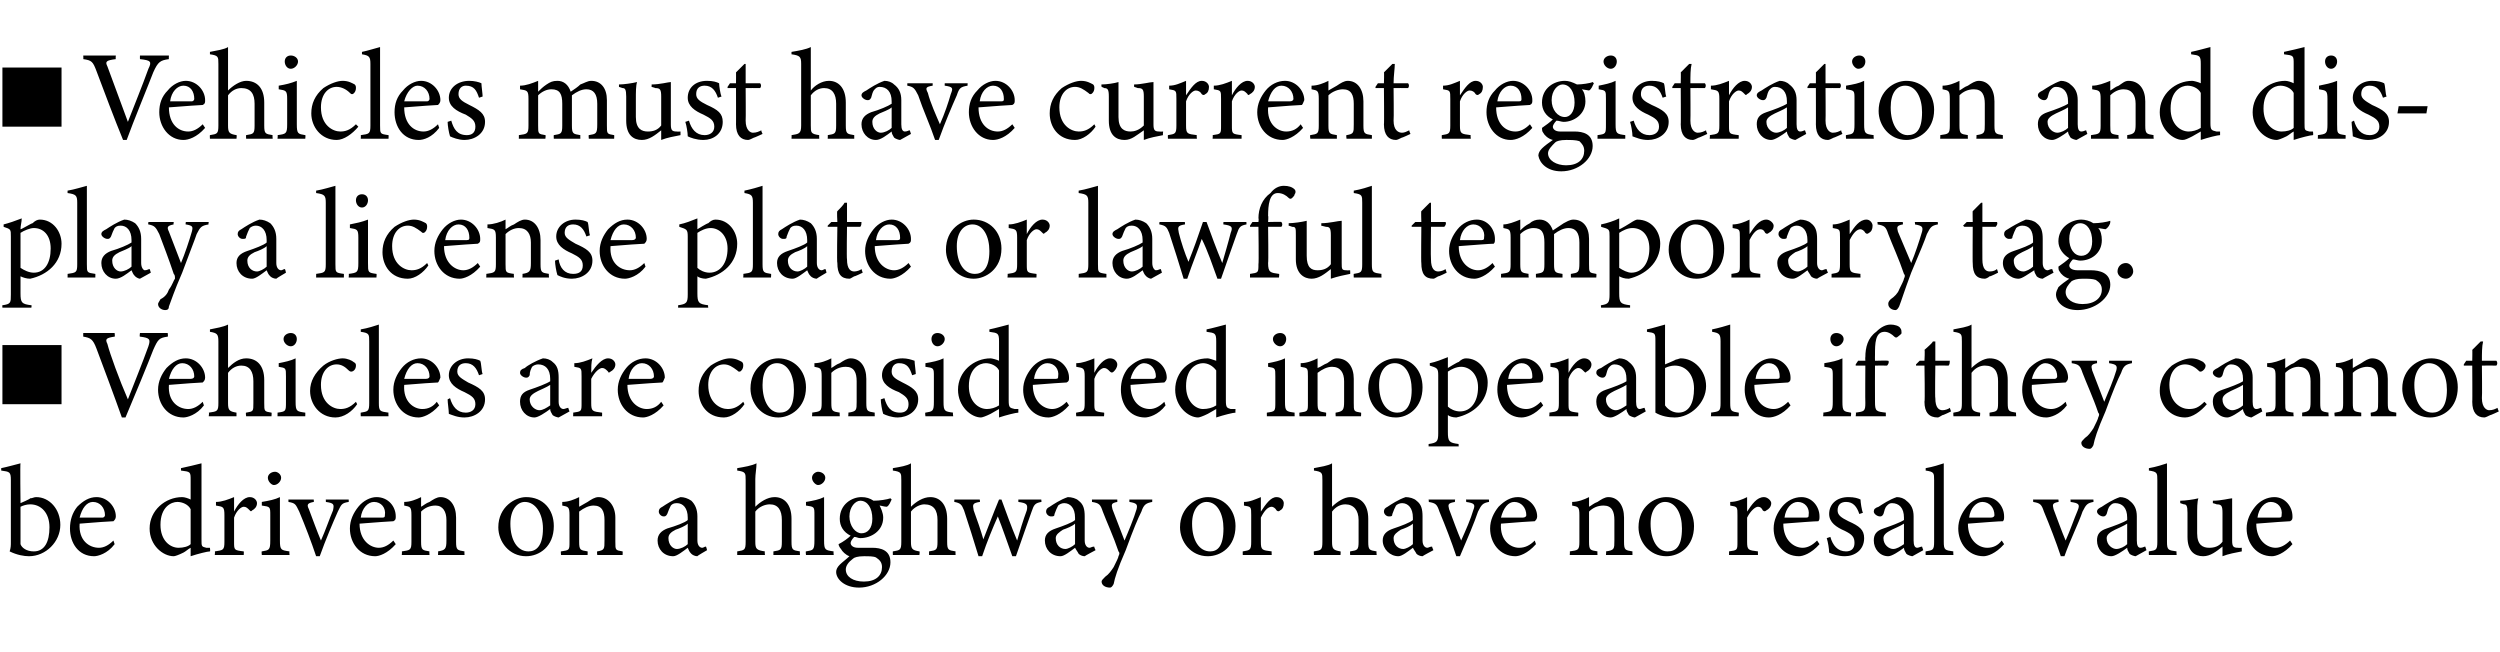 <?xml version="1.0" standalone="no"?><!DOCTYPE svg PUBLIC "-//W3C//DTD SVG 1.1//EN" "http://www.w3.org/Graphics/SVG/1.1/DTD/svg11.dtd"><svg xmlns="http://www.w3.org/2000/svg" version="1.1" width="207.2px" height="54px" viewBox="0 -4 207.2 54" style="top:-4px">  <desc>■ Vehicles must have current registration and display a license plate or lawful temporary tag. ■ Vehicles are conside...</desc>  <defs/>  <g id="Polygon56866">    <path d="M 2.5 37.3 C 2.7 37.3 2.8 37.2 3 37.2 C 4.1 37.2 5 38.2 5 39.5 C 5 40.9 3.8 42.1 2.4 42.1 C 2 42.1 1.4 42 0.8 41.7 C 0.9 41.4 0.9 41.2 0.9 40.9 C 0.9 40.9 0.9 35.8 0.9 35.8 C 0.9 35.1 0.8 35.1 0.1 35 C 0.1 35 0.1 34.8 0.1 34.8 C 0.6 34.7 1.3 34.5 1.7 34.4 C 1.66 34.41 1.7 37.7 1.7 37.7 C 1.7 37.7 2.52 37.35 2.5 37.3 Z M 1.7 40.7 C 1.7 40.9 1.7 41 1.7 41.1 C 1.8 41.4 2.2 41.7 2.8 41.7 C 3.7 41.7 4.1 40.9 4.1 39.7 C 4.1 38.5 3.4 37.8 2.5 37.8 C 2.2 37.8 1.9 37.9 1.7 38 C 1.7 38 1.7 40.7 1.7 40.7 Z M 9.5 41.1 C 8.9 41.9 8.1 42.1 7.8 42.1 C 6.5 42.1 5.8 41 5.8 39.8 C 5.8 39.1 6 38.5 6.4 38 C 6.9 37.5 7.4 37.2 8 37.2 C 8.9 37.2 9.6 38 9.6 38.8 C 9.6 39 9.5 39.1 9.4 39.2 C 9.2 39.2 7.8 39.3 6.6 39.4 C 6.5 40.8 7.4 41.4 8.2 41.4 C 8.6 41.4 9 41.2 9.4 40.8 C 9.4 40.8 9.5 41.1 9.5 41.1 Z M 7.7 37.6 C 7.2 37.6 6.8 38.1 6.6 38.9 C 7.2 38.9 7.9 38.9 8.5 38.9 C 8.6 38.9 8.7 38.8 8.7 38.7 C 8.7 38.1 8.3 37.6 7.7 37.6 Z M 17.4 41.7 C 17.2 41.7 16.4 41.9 15.8 42.1 C 15.8 42.1 15.8 41.4 15.8 41.4 C 15.6 41.5 15.4 41.7 15.2 41.8 C 14.8 42 14.5 42.1 14.4 42.1 C 13.5 42.1 12.4 41.2 12.4 39.8 C 12.4 38.3 13.7 37.2 15.1 37.2 C 15.3 37.2 15.6 37.3 15.8 37.4 C 15.8 37.4 15.8 35.8 15.8 35.8 C 15.8 35.1 15.8 35.1 15 35 C 15 35 15 34.8 15 34.8 C 15.5 34.7 16.3 34.5 16.7 34.4 C 16.7 34.4 16.7 40.7 16.7 40.7 C 16.7 41.3 16.7 41.3 17.1 41.4 C 17.11 41.4 17.4 41.4 17.4 41.4 C 17.4 41.4 17.44 41.69 17.4 41.7 Z M 15.8 38.2 C 15.6 37.8 15.1 37.6 14.7 37.6 C 14.2 37.6 13.3 38 13.3 39.5 C 13.3 40.8 14.1 41.4 14.8 41.4 C 15.2 41.4 15.6 41.3 15.8 41.1 C 15.8 41.1 15.8 38.2 15.8 38.2 Z M 20.2 42 L 17.8 42 C 17.8 42 17.84 41.68 17.8 41.7 C 18.5 41.6 18.6 41.6 18.6 40.9 C 18.6 40.9 18.6 38.7 18.6 38.7 C 18.6 38 18.5 38 17.9 37.9 C 17.9 37.9 17.9 37.6 17.9 37.6 C 18.4 37.6 18.9 37.4 19.4 37.2 C 19.4 37.5 19.4 38 19.4 38.4 C 19.7 37.8 20.2 37.2 20.7 37.2 C 21.1 37.2 21.3 37.5 21.3 37.7 C 21.3 38 21.1 38.2 20.9 38.3 C 20.8 38.4 20.8 38.4 20.7 38.3 C 20.5 38.1 20.4 38 20.2 38 C 20 38 19.6 38.3 19.4 38.9 C 19.4 38.9 19.4 40.9 19.4 40.9 C 19.4 41.6 19.4 41.6 20.2 41.7 C 20.22 41.68 20.2 42 20.2 42 Z M 22.7 36.2 C 22.5 36.2 22.2 35.9 22.2 35.6 C 22.2 35.3 22.5 35.1 22.8 35.1 C 23 35.1 23.3 35.3 23.3 35.6 C 23.3 35.9 23 36.2 22.7 36.2 Z M 21.7 42 C 21.7 42 21.66 41.68 21.7 41.7 C 22.3 41.6 22.4 41.6 22.4 40.8 C 22.4 40.8 22.4 38.7 22.4 38.7 C 22.4 38 22.4 38 21.7 37.9 C 21.7 37.9 21.7 37.6 21.7 37.6 C 22.3 37.5 22.8 37.4 23.2 37.2 C 23.2 37.2 23.2 40.8 23.2 40.8 C 23.2 41.6 23.3 41.6 24 41.7 C 23.96 41.68 24 42 24 42 L 21.7 42 Z M 28.9 37.6 C 28.3 37.7 28.3 37.8 28 38.4 C 27.6 39.3 27 40.7 26.5 42.1 C 26.5 42.1 26.2 42.1 26.2 42.1 C 25.8 40.9 25.3 39.6 24.8 38.4 C 24.5 37.8 24.5 37.7 23.9 37.6 C 23.92 37.64 23.9 37.4 23.9 37.4 L 26 37.4 C 26 37.4 26.03 37.64 26 37.6 C 25.5 37.7 25.4 37.8 25.6 38.2 C 25.9 39 26.3 40.1 26.6 40.8 C 27 39.9 27.3 39 27.6 38.3 C 27.7 37.8 27.7 37.7 27 37.6 C 27.02 37.64 27 37.4 27 37.4 L 28.9 37.4 C 28.9 37.4 28.91 37.64 28.9 37.6 Z M 32.8 41.1 C 32.1 41.9 31.4 42.1 31.1 42.1 C 29.8 42.1 29 41 29 39.8 C 29 39.1 29.3 38.5 29.7 38 C 30.1 37.5 30.7 37.2 31.2 37.2 C 32.2 37.2 32.8 38 32.8 38.8 C 32.8 39 32.8 39.1 32.6 39.2 C 32.4 39.2 31.1 39.3 29.8 39.4 C 29.8 40.8 30.7 41.4 31.4 41.4 C 31.8 41.4 32.2 41.2 32.6 40.8 C 32.6 40.8 32.8 41.1 32.8 41.1 Z M 31 37.6 C 30.5 37.6 30 38.1 29.9 38.9 C 30.5 38.9 31.1 38.9 31.7 38.9 C 31.9 38.9 31.9 38.8 31.9 38.7 C 32 38.1 31.6 37.6 31 37.6 Z M 36.3 42 C 36.3 42 36.33 41.68 36.3 41.7 C 36.9 41.6 37 41.5 37 40.8 C 37 40.8 37 39.1 37 39.1 C 37 38.4 36.7 37.9 36.1 37.9 C 35.6 37.9 35.2 38.1 34.9 38.4 C 34.9 38.4 34.9 40.9 34.9 40.9 C 34.9 41.6 35 41.6 35.6 41.7 C 35.57 41.68 35.6 42 35.6 42 L 33.3 42 C 33.3 42 33.33 41.68 33.3 41.7 C 34 41.6 34.1 41.6 34.1 40.9 C 34.1 40.9 34.1 38.7 34.1 38.7 C 34.1 38 34 38 33.5 37.9 C 33.5 37.9 33.5 37.6 33.5 37.6 C 34 37.6 34.5 37.4 34.9 37.2 C 34.9 37.2 34.9 38 34.9 38 C 35.1 37.9 35.3 37.7 35.6 37.6 C 35.9 37.4 36.2 37.2 36.5 37.2 C 37.3 37.2 37.8 37.9 37.8 38.9 C 37.8 38.9 37.8 40.9 37.8 40.9 C 37.8 41.6 37.9 41.6 38.5 41.7 C 38.48 41.68 38.5 42 38.5 42 L 36.3 42 Z M 43.6 37.2 C 45 37.2 45.9 38.2 45.9 39.6 C 45.9 41.3 44.7 42.1 43.6 42.1 C 42.2 42.1 41.3 40.9 41.3 39.7 C 41.3 38 42.7 37.2 43.6 37.2 Z M 43.5 37.6 C 42.9 37.6 42.3 38.2 42.3 39.4 C 42.3 40.8 42.9 41.7 43.8 41.7 C 44.4 41.7 45 41.3 45 39.8 C 45 38.6 44.4 37.6 43.5 37.6 Z M 49.5 42 C 49.5 42 49.46 41.68 49.5 41.7 C 50.1 41.6 50.1 41.5 50.1 40.8 C 50.1 40.8 50.1 39.1 50.1 39.1 C 50.1 38.4 49.9 37.9 49.2 37.9 C 48.8 37.9 48.4 38.1 48 38.4 C 48 38.4 48 40.9 48 40.9 C 48 41.6 48.1 41.6 48.7 41.7 C 48.71 41.68 48.7 42 48.7 42 L 46.5 42 C 46.5 42 46.46 41.68 46.5 41.7 C 47.2 41.6 47.2 41.6 47.2 40.9 C 47.2 40.9 47.2 38.7 47.2 38.7 C 47.2 38 47.1 38 46.6 37.9 C 46.6 37.9 46.6 37.6 46.6 37.6 C 47.1 37.6 47.6 37.4 48 37.2 C 48 37.2 48 38 48 38 C 48.2 37.9 48.5 37.7 48.7 37.6 C 49 37.4 49.3 37.2 49.6 37.2 C 50.4 37.2 51 37.9 51 38.9 C 51 38.9 51 40.9 51 40.9 C 51 41.6 51 41.6 51.6 41.7 C 51.62 41.68 51.6 42 51.6 42 L 49.5 42 Z M 57.8 42.1 C 57.6 42.1 57.4 42 57.3 41.9 C 57.1 41.7 57.1 41.6 57 41.4 C 56.6 41.7 56.1 42.1 55.8 42.1 C 55 42.1 54.5 41.5 54.5 40.8 C 54.5 40.3 54.8 40 55.3 39.8 C 56 39.6 56.8 39.3 57 39.1 C 57 39.1 57 38.9 57 38.9 C 57 38.1 56.6 37.7 56.1 37.7 C 55.8 37.7 55.7 37.8 55.6 37.9 C 55.5 38.1 55.4 38.3 55.3 38.6 C 55.2 38.8 55.1 38.8 55 38.8 C 54.8 38.8 54.6 38.6 54.6 38.4 C 54.6 38.2 54.7 38.1 54.9 38 C 55.2 37.8 55.8 37.4 56.4 37.2 C 56.7 37.2 57 37.3 57.3 37.5 C 57.6 37.8 57.8 38.2 57.8 38.8 C 57.8 38.8 57.8 40.8 57.8 40.8 C 57.8 41.2 58 41.4 58.2 41.4 C 58.3 41.4 58.4 41.3 58.5 41.3 C 58.53 41.28 58.6 41.6 58.6 41.6 C 58.6 41.6 57.76 42.08 57.8 42.1 Z M 57 39.4 C 56.8 39.6 56.3 39.8 56 39.9 C 55.6 40.1 55.4 40.3 55.4 40.6 C 55.4 41.2 55.8 41.5 56.1 41.5 C 56.4 41.5 56.8 41.3 57 41.1 C 57 41.1 57 39.4 57 39.4 Z M 64.1 42 C 64.1 42 64.1 41.68 64.1 41.7 C 64.7 41.6 64.8 41.6 64.8 40.9 C 64.8 40.9 64.8 39.1 64.8 39.1 C 64.8 38.3 64.5 37.8 63.8 37.8 C 63.4 37.8 62.9 38 62.6 38.4 C 62.6 38.4 62.6 40.9 62.6 40.9 C 62.6 41.5 62.7 41.6 63.4 41.7 C 63.36 41.68 63.4 42 63.4 42 L 61.1 42 C 61.1 42 61.1 41.68 61.1 41.7 C 61.7 41.6 61.8 41.6 61.8 40.9 C 61.8 40.9 61.8 35.8 61.8 35.8 C 61.8 35.2 61.8 35.1 61.1 35 C 61.1 35 61.1 34.8 61.1 34.8 C 61.7 34.7 62.3 34.6 62.7 34.4 C 62.7 34.8 62.6 35.3 62.6 35.7 C 62.6 35.7 62.6 38 62.6 38 C 63 37.6 63.6 37.2 64.2 37.2 C 65 37.2 65.6 37.8 65.6 39 C 65.6 39 65.6 40.9 65.6 40.9 C 65.6 41.6 65.7 41.6 66.3 41.7 C 66.28 41.68 66.3 42 66.3 42 L 64.1 42 Z M 67.8 36.2 C 67.6 36.2 67.3 35.9 67.3 35.6 C 67.3 35.3 67.6 35.1 67.8 35.1 C 68.1 35.1 68.4 35.3 68.4 35.6 C 68.4 35.9 68.1 36.2 67.8 36.2 Z M 66.8 42 C 66.8 42 66.76 41.68 66.8 41.7 C 67.4 41.6 67.5 41.6 67.5 40.8 C 67.5 40.8 67.5 38.7 67.5 38.7 C 67.5 38 67.5 38 66.8 37.9 C 66.8 37.9 66.8 37.6 66.8 37.6 C 67.4 37.5 67.9 37.4 68.3 37.2 C 68.3 37.2 68.3 40.8 68.3 40.8 C 68.3 41.6 68.4 41.6 69.1 41.7 C 69.06 41.68 69.1 42 69.1 42 L 66.8 42 Z M 71.3 40.6 C 71.1 40.6 71 40.5 70.8 40.5 C 70.6 40.7 70.5 40.9 70.5 41 C 70.5 41.2 70.7 41.4 71.1 41.4 C 71.5 41.4 71.9 41.4 72.3 41.4 C 73 41.4 73.8 41.6 73.8 42.6 C 73.8 43.7 72.6 44.7 71.2 44.7 C 70 44.7 69.3 44 69.3 43.4 C 69.3 43.2 69.4 43 69.6 42.8 C 69.8 42.6 70.2 42.3 70.4 42.1 C 70.1 42 69.8 41.7 69.7 41.5 C 69.6 41.4 69.5 41.2 69.5 41.1 C 69.9 40.9 70.3 40.6 70.5 40.4 C 69.9 40.1 69.6 39.6 69.6 39 C 69.6 37.8 70.6 37.2 71.4 37.2 C 71.8 37.2 72.1 37.3 72.4 37.5 C 72.9 37.5 73.5 37.4 73.8 37.3 C 73.8 37.3 73.9 37.4 73.9 37.4 C 73.8 37.6 73.7 37.9 73.5 38 C 73.3 38 73 37.9 72.9 37.9 C 73 38.1 73.2 38.5 73.2 38.9 C 73.2 40 72.2 40.6 71.3 40.6 Z M 71.3 37.5 C 70.9 37.5 70.4 38 70.4 38.8 C 70.4 39.6 70.9 40.2 71.4 40.2 C 71.9 40.2 72.3 39.8 72.3 39 C 72.3 38.1 71.9 37.5 71.3 37.5 Z M 71.6 42.1 C 71.1 42.1 70.8 42.2 70.7 42.3 C 70.3 42.6 70.1 42.9 70.1 43.2 C 70.1 43.8 70.7 44.2 71.6 44.2 C 72.6 44.2 73.1 43.7 73.1 43 C 73.1 42.6 72.9 42.4 72.6 42.2 C 72.4 42.1 72 42.1 71.6 42.1 Z M 77 42 C 77 42 77 41.68 77 41.7 C 77.6 41.6 77.7 41.6 77.7 40.9 C 77.7 40.9 77.7 39.1 77.7 39.1 C 77.7 38.3 77.4 37.8 76.6 37.8 C 76.3 37.8 75.8 38 75.5 38.4 C 75.5 38.4 75.5 40.9 75.5 40.9 C 75.5 41.5 75.6 41.6 76.2 41.7 C 76.25 41.68 76.2 42 76.2 42 L 74 42 C 74 42 73.99 41.68 74 41.7 C 74.6 41.6 74.7 41.6 74.7 40.9 C 74.7 40.9 74.7 35.8 74.7 35.8 C 74.7 35.2 74.7 35.1 74 35 C 74 35 74 34.8 74 34.8 C 74.6 34.7 75.2 34.6 75.5 34.4 C 75.5 34.8 75.5 35.3 75.5 35.7 C 75.5 35.7 75.5 38 75.5 38 C 75.9 37.6 76.5 37.2 77.1 37.2 C 77.9 37.2 78.5 37.8 78.5 39 C 78.5 39 78.5 40.9 78.5 40.9 C 78.5 41.6 78.6 41.6 79.2 41.7 C 79.18 41.68 79.2 42 79.2 42 L 77 42 Z M 86.3 37.6 C 85.8 37.7 85.7 37.8 85.5 38.4 C 85.2 39.2 84.7 40.7 84.2 42.1 C 84.2 42.1 83.9 42.1 83.9 42.1 C 83.5 41 83.1 39.8 82.7 38.8 C 82.3 39.7 81.8 40.9 81.4 42.1 C 81.4 42.1 81.1 42.1 81.1 42.1 C 80.7 40.8 80.3 39.5 79.9 38.3 C 79.7 37.8 79.6 37.7 79.1 37.6 C 79.08 37.64 79.1 37.4 79.1 37.4 L 81.2 37.4 C 81.2 37.4 81.25 37.64 81.2 37.6 C 80.6 37.7 80.6 37.8 80.7 38.3 C 81 39.1 81.3 40 81.5 40.7 C 81.9 39.7 82.3 38.6 82.8 37.4 C 82.8 37.4 83 37.4 83 37.4 C 83.4 38.5 83.8 39.6 84.3 40.8 C 84.5 40.1 84.8 39.1 85.1 38.3 C 85.2 37.8 85.1 37.7 84.4 37.6 C 84.4 37.64 84.4 37.4 84.4 37.4 L 86.3 37.4 C 86.3 37.4 86.34 37.64 86.3 37.6 Z M 89.9 42.1 C 89.7 42.1 89.5 42 89.4 41.9 C 89.3 41.7 89.2 41.6 89.1 41.4 C 88.7 41.7 88.2 42.1 87.9 42.1 C 87.1 42.1 86.6 41.5 86.6 40.8 C 86.6 40.3 86.9 40 87.5 39.8 C 88.1 39.6 88.9 39.3 89.1 39.1 C 89.1 39.1 89.1 38.9 89.1 38.9 C 89.1 38.1 88.7 37.7 88.2 37.7 C 88 37.7 87.8 37.8 87.7 37.9 C 87.6 38.1 87.5 38.3 87.4 38.6 C 87.4 38.8 87.3 38.8 87.1 38.8 C 86.9 38.8 86.7 38.6 86.7 38.4 C 86.7 38.2 86.8 38.1 87 38 C 87.3 37.8 87.9 37.4 88.5 37.2 C 88.8 37.2 89.2 37.3 89.4 37.5 C 89.8 37.8 89.9 38.2 89.9 38.8 C 89.9 38.8 89.9 40.8 89.9 40.8 C 89.9 41.2 90.1 41.4 90.3 41.4 C 90.4 41.4 90.5 41.3 90.7 41.3 C 90.65 41.28 90.8 41.6 90.8 41.6 C 90.8 41.6 89.89 42.08 89.9 42.1 Z M 89.1 39.4 C 88.9 39.6 88.4 39.8 88.1 39.9 C 87.8 40.1 87.5 40.3 87.5 40.6 C 87.5 41.2 87.9 41.5 88.3 41.5 C 88.5 41.5 88.9 41.3 89.1 41.1 C 89.1 41.1 89.1 39.4 89.1 39.4 Z M 95.5 37.6 C 95 37.7 94.8 37.8 94.6 38.4 C 94.3 39 94 39.7 93.3 41.6 C 92.6 43.2 92.4 43.9 92.3 44.4 C 92.2 44.6 92.1 44.7 92 44.7 C 91.6 44.7 91.3 44.5 91.3 44.2 C 91.3 44.1 91.4 44 91.6 43.8 C 91.9 43.6 92.1 43.3 92.3 43 C 92.5 42.6 92.7 42.2 92.7 42.1 C 92.8 41.9 92.8 41.8 92.7 41.7 C 92.3 40.5 91.7 39.2 91.4 38.4 C 91.2 37.8 91.1 37.7 90.5 37.6 C 90.51 37.64 90.5 37.4 90.5 37.4 L 92.6 37.4 C 92.6 37.4 92.61 37.64 92.6 37.6 C 92.1 37.7 92.1 37.8 92.2 38.2 C 92.2 38.2 93.2 40.8 93.2 40.8 C 93.5 40.1 94 38.9 94.2 38.2 C 94.3 37.8 94.2 37.7 93.6 37.6 C 93.61 37.64 93.6 37.4 93.6 37.4 L 95.5 37.4 C 95.5 37.4 95.49 37.64 95.5 37.6 Z M 100.1 37.2 C 101.4 37.2 102.4 38.2 102.4 39.6 C 102.4 41.3 101.2 42.1 100.1 42.1 C 98.7 42.1 97.8 40.9 97.8 39.7 C 97.8 38 99.2 37.2 100.1 37.2 Z M 100 37.6 C 99.4 37.6 98.8 38.2 98.8 39.4 C 98.8 40.8 99.4 41.7 100.3 41.7 C 100.9 41.7 101.4 41.3 101.4 39.8 C 101.4 38.6 100.9 37.6 100 37.6 Z M 105.4 42 L 103 42 C 103 42 102.99 41.68 103 41.7 C 103.6 41.6 103.7 41.6 103.7 40.9 C 103.7 40.9 103.7 38.7 103.7 38.7 C 103.7 38 103.7 38 103.1 37.9 C 103.1 37.9 103.1 37.6 103.1 37.6 C 103.6 37.6 104 37.4 104.5 37.2 C 104.5 37.5 104.5 38 104.5 38.4 C 104.9 37.8 105.3 37.2 105.8 37.2 C 106.2 37.2 106.4 37.5 106.4 37.7 C 106.4 38 106.3 38.2 106.1 38.3 C 106 38.4 105.9 38.4 105.8 38.3 C 105.7 38.1 105.5 38 105.4 38 C 105.1 38 104.8 38.3 104.5 38.9 C 104.5 38.9 104.5 40.9 104.5 40.9 C 104.5 41.6 104.6 41.6 105.4 41.7 C 105.38 41.68 105.4 42 105.4 42 Z M 111.9 42 C 111.9 42 111.88 41.68 111.9 41.7 C 112.5 41.6 112.6 41.6 112.6 40.9 C 112.6 40.9 112.6 39.1 112.6 39.1 C 112.6 38.3 112.2 37.8 111.5 37.8 C 111.1 37.8 110.7 38 110.4 38.4 C 110.4 38.4 110.4 40.9 110.4 40.9 C 110.4 41.5 110.5 41.6 111.1 41.7 C 111.13 41.68 111.1 42 111.1 42 L 108.9 42 C 108.9 42 108.87 41.68 108.9 41.7 C 109.5 41.6 109.6 41.6 109.6 40.9 C 109.6 40.9 109.6 35.8 109.6 35.8 C 109.6 35.2 109.6 35.1 108.9 35 C 108.9 35 108.9 34.8 108.9 34.8 C 109.4 34.7 110.1 34.6 110.4 34.4 C 110.4 34.8 110.4 35.3 110.4 35.7 C 110.4 35.7 110.4 38 110.4 38 C 110.8 37.6 111.4 37.2 111.9 37.2 C 112.8 37.2 113.4 37.8 113.4 39 C 113.4 39 113.4 40.9 113.4 40.9 C 113.4 41.6 113.5 41.6 114.1 41.7 C 114.06 41.68 114.1 42 114.1 42 L 111.9 42 Z M 117.9 42.1 C 117.7 42.1 117.5 42 117.4 41.9 C 117.3 41.7 117.2 41.6 117.1 41.4 C 116.7 41.7 116.2 42.1 115.9 42.1 C 115.2 42.1 114.6 41.5 114.6 40.8 C 114.6 40.3 114.9 40 115.5 39.8 C 116.1 39.6 116.9 39.3 117.1 39.1 C 117.1 39.1 117.1 38.9 117.1 38.9 C 117.1 38.1 116.7 37.7 116.2 37.7 C 116 37.7 115.8 37.8 115.7 37.9 C 115.6 38.1 115.5 38.3 115.4 38.6 C 115.4 38.8 115.3 38.8 115.1 38.8 C 114.9 38.8 114.7 38.6 114.7 38.4 C 114.7 38.2 114.8 38.1 115 38 C 115.3 37.8 115.9 37.4 116.5 37.2 C 116.8 37.2 117.2 37.3 117.4 37.5 C 117.8 37.8 117.9 38.2 117.9 38.8 C 117.9 38.8 117.9 40.8 117.9 40.8 C 117.9 41.2 118.1 41.4 118.3 41.4 C 118.4 41.4 118.5 41.3 118.7 41.3 C 118.66 41.28 118.8 41.6 118.8 41.6 C 118.8 41.6 117.89 42.08 117.9 42.1 Z M 117.1 39.4 C 116.9 39.6 116.4 39.8 116.1 39.9 C 115.8 40.1 115.5 40.3 115.5 40.6 C 115.5 41.2 115.9 41.5 116.3 41.5 C 116.5 41.5 116.9 41.3 117.1 41.1 C 117.1 41.1 117.1 39.4 117.1 39.4 Z M 123.4 37.6 C 122.9 37.7 122.8 37.8 122.5 38.4 C 122.2 39.3 121.6 40.7 121 42.1 C 121 42.1 120.7 42.1 120.7 42.1 C 120.3 40.9 119.8 39.6 119.3 38.4 C 119.1 37.8 119 37.7 118.4 37.6 C 118.45 37.64 118.4 37.4 118.4 37.4 L 120.6 37.4 C 120.6 37.4 120.56 37.64 120.6 37.6 C 120 37.7 120 37.8 120.1 38.2 C 120.4 39 120.8 40.1 121.1 40.8 C 121.5 39.9 121.9 39 122.1 38.3 C 122.3 37.8 122.2 37.7 121.5 37.6 C 121.55 37.64 121.5 37.4 121.5 37.4 L 123.4 37.4 C 123.4 37.4 123.43 37.64 123.4 37.6 Z M 127.3 41.1 C 126.6 41.9 125.9 42.1 125.6 42.1 C 124.3 42.1 123.5 41 123.5 39.8 C 123.5 39.1 123.8 38.5 124.2 38 C 124.7 37.5 125.2 37.2 125.8 37.2 C 126.7 37.2 127.4 38 127.4 38.8 C 127.4 39 127.3 39.1 127.2 39.2 C 127 39.2 125.6 39.3 124.4 39.4 C 124.3 40.8 125.2 41.4 125.9 41.4 C 126.4 41.4 126.8 41.2 127.2 40.8 C 127.2 40.8 127.3 41.1 127.3 41.1 Z M 125.5 37.6 C 125 37.6 124.6 38.1 124.4 38.9 C 125 38.9 125.7 38.9 126.2 38.9 C 126.4 38.9 126.5 38.8 126.5 38.7 C 126.5 38.1 126.1 37.6 125.5 37.6 Z M 133.1 42 C 133.1 42 133.14 41.68 133.1 41.7 C 133.8 41.6 133.8 41.5 133.8 40.8 C 133.8 40.8 133.8 39.1 133.8 39.1 C 133.8 38.4 133.6 37.9 132.9 37.9 C 132.4 37.9 132 38.1 131.7 38.4 C 131.7 38.4 131.7 40.9 131.7 40.9 C 131.7 41.6 131.8 41.6 132.4 41.7 C 132.38 41.68 132.4 42 132.4 42 L 130.1 42 C 130.1 42 130.13 41.68 130.1 41.7 C 130.8 41.6 130.9 41.6 130.9 40.9 C 130.9 40.9 130.9 38.7 130.9 38.7 C 130.9 38 130.8 38 130.3 37.9 C 130.3 37.9 130.3 37.6 130.3 37.6 C 130.8 37.6 131.3 37.4 131.7 37.2 C 131.7 37.2 131.7 38 131.7 38 C 131.9 37.9 132.1 37.7 132.4 37.6 C 132.7 37.4 133 37.2 133.3 37.2 C 134.1 37.2 134.6 37.9 134.6 38.9 C 134.6 38.9 134.6 40.9 134.6 40.9 C 134.6 41.6 134.7 41.6 135.3 41.7 C 135.29 41.68 135.3 42 135.3 42 L 133.1 42 Z M 138.1 37.2 C 139.4 37.2 140.4 38.2 140.4 39.6 C 140.4 41.3 139.2 42.1 138.1 42.1 C 136.7 42.1 135.8 40.9 135.8 39.7 C 135.8 38 137.1 37.2 138.1 37.2 Z M 138 37.6 C 137.4 37.6 136.8 38.2 136.8 39.4 C 136.8 40.8 137.4 41.7 138.2 41.7 C 138.9 41.7 139.4 41.3 139.4 39.8 C 139.4 38.6 138.9 37.6 138 37.6 Z M 145.7 42 L 143.3 42 C 143.3 42 143.31 41.68 143.3 41.7 C 144 41.6 144 41.6 144 40.9 C 144 40.9 144 38.7 144 38.7 C 144 38 144 38 143.4 37.9 C 143.4 37.9 143.4 37.6 143.4 37.6 C 143.9 37.6 144.4 37.4 144.8 37.2 C 144.8 37.5 144.8 38 144.8 38.4 C 145.2 37.8 145.6 37.2 146.2 37.2 C 146.5 37.2 146.8 37.5 146.8 37.7 C 146.8 38 146.6 38.2 146.4 38.3 C 146.3 38.4 146.2 38.4 146.1 38.3 C 146 38.1 145.9 38 145.7 38 C 145.5 38 145.1 38.3 144.8 38.9 C 144.8 38.9 144.8 40.9 144.8 40.9 C 144.8 41.6 144.9 41.6 145.7 41.7 C 145.69 41.68 145.7 42 145.7 42 Z M 150.8 41.1 C 150.1 41.9 149.4 42.1 149.1 42.1 C 147.8 42.1 147 41 147 39.8 C 147 39.1 147.3 38.5 147.7 38 C 148.1 37.5 148.7 37.2 149.3 37.2 C 150.2 37.2 150.8 38 150.8 38.8 C 150.8 39 150.8 39.1 150.7 39.2 C 150.4 39.2 149.1 39.3 147.8 39.4 C 147.8 40.8 148.7 41.4 149.4 41.4 C 149.8 41.4 150.2 41.2 150.6 40.8 C 150.6 40.8 150.8 41.1 150.8 41.1 Z M 149 37.6 C 148.5 37.6 148 38.1 147.9 38.9 C 148.5 38.9 149.1 38.9 149.7 38.9 C 149.9 38.9 149.9 38.8 149.9 38.7 C 150 38.1 149.6 37.6 149 37.6 Z M 154.1 38.6 C 153.9 38 153.6 37.6 153 37.6 C 152.6 37.6 152.3 37.8 152.3 38.3 C 152.3 38.7 152.6 38.9 153.2 39.2 C 154.1 39.6 154.5 39.9 154.5 40.6 C 154.5 41.6 153.7 42.1 152.9 42.1 C 152.3 42.1 151.8 41.9 151.6 41.8 C 151.6 41.5 151.5 40.9 151.4 40.6 C 151.4 40.6 151.7 40.5 151.7 40.5 C 151.9 41.2 152.3 41.7 153 41.7 C 153.4 41.7 153.7 41.5 153.7 41 C 153.7 40.5 153.5 40.3 152.9 40 C 152.2 39.7 151.6 39.3 151.6 38.6 C 151.6 37.8 152.2 37.2 153.2 37.2 C 153.7 37.2 154 37.3 154.2 37.4 C 154.2 37.6 154.3 38.3 154.4 38.5 C 154.4 38.5 154.1 38.6 154.1 38.6 Z M 158.5 42.1 C 158.4 42.1 158.1 42 158 41.9 C 157.9 41.7 157.8 41.6 157.8 41.4 C 157.4 41.7 156.8 42.1 156.5 42.1 C 155.8 42.1 155.3 41.5 155.3 40.8 C 155.3 40.3 155.5 40 156.1 39.8 C 156.7 39.6 157.5 39.3 157.8 39.1 C 157.8 39.1 157.8 38.9 157.8 38.9 C 157.8 38.1 157.4 37.7 156.8 37.7 C 156.6 37.7 156.5 37.8 156.4 37.9 C 156.2 38.1 156.2 38.3 156.1 38.6 C 156 38.8 155.9 38.8 155.8 38.8 C 155.6 38.8 155.3 38.6 155.3 38.4 C 155.3 38.2 155.4 38.1 155.7 38 C 156 37.8 156.6 37.4 157.2 37.2 C 157.5 37.2 157.8 37.3 158 37.5 C 158.4 37.8 158.6 38.2 158.6 38.8 C 158.6 38.8 158.6 40.8 158.6 40.8 C 158.6 41.2 158.7 41.4 158.9 41.4 C 159 41.4 159.2 41.3 159.3 41.3 C 159.29 41.28 159.4 41.6 159.4 41.6 C 159.4 41.6 158.52 42.08 158.5 42.1 Z M 157.8 39.4 C 157.5 39.6 157 39.8 156.8 39.9 C 156.4 40.1 156.1 40.3 156.1 40.6 C 156.1 41.2 156.6 41.5 156.9 41.5 C 157.2 41.5 157.5 41.3 157.8 41.1 C 157.8 41.1 157.8 39.4 157.8 39.4 Z M 159.6 42 C 159.6 42 159.58 41.68 159.6 41.7 C 160.2 41.6 160.3 41.6 160.3 40.9 C 160.3 40.9 160.3 35.8 160.3 35.8 C 160.3 35.2 160.3 35.1 159.6 35 C 159.6 35 159.6 34.8 159.6 34.8 C 160.2 34.7 160.8 34.5 161.1 34.4 C 161.1 34.9 161.1 35.4 161.1 35.9 C 161.1 35.9 161.1 40.9 161.1 40.9 C 161.1 41.6 161.2 41.6 161.9 41.7 C 161.87 41.68 161.9 42 161.9 42 L 159.6 42 Z M 166.1 41.1 C 165.4 41.9 164.7 42.1 164.4 42.1 C 163.1 42.1 162.3 41 162.3 39.8 C 162.3 39.1 162.6 38.5 163 38 C 163.4 37.5 164 37.2 164.6 37.2 C 165.5 37.2 166.1 38 166.1 38.8 C 166.1 39 166.1 39.1 166 39.2 C 165.7 39.2 164.4 39.3 163.1 39.4 C 163.1 40.8 164 41.4 164.7 41.4 C 165.2 41.4 165.6 41.2 165.9 40.8 C 165.9 40.8 166.1 41.1 166.1 41.1 Z M 164.3 37.6 C 163.8 37.6 163.3 38.1 163.2 38.9 C 163.8 38.9 164.4 38.9 165 38.9 C 165.2 38.9 165.3 38.8 165.3 38.7 C 165.3 38.1 164.9 37.6 164.3 37.6 Z M 173.5 37.6 C 173 37.7 172.9 37.8 172.6 38.4 C 172.3 39.3 171.6 40.7 171.1 42.1 C 171.1 42.1 170.8 42.1 170.8 42.1 C 170.4 40.9 169.9 39.6 169.4 38.4 C 169.2 37.8 169.1 37.7 168.5 37.6 C 168.53 37.64 168.5 37.4 168.5 37.4 L 170.6 37.4 C 170.6 37.4 170.64 37.64 170.6 37.6 C 170.1 37.7 170.1 37.8 170.2 38.2 C 170.5 39 170.9 40.1 171.2 40.8 C 171.6 39.9 171.9 39 172.2 38.3 C 172.4 37.8 172.3 37.7 171.6 37.6 C 171.63 37.64 171.6 37.4 171.6 37.4 L 173.5 37.4 C 173.5 37.4 173.52 37.64 173.5 37.6 Z M 177 42.1 C 176.9 42.1 176.6 42 176.5 41.9 C 176.4 41.7 176.3 41.6 176.3 41.4 C 175.9 41.7 175.3 42.1 175 42.1 C 174.3 42.1 173.8 41.5 173.8 40.8 C 173.8 40.3 174 40 174.6 39.8 C 175.2 39.6 176 39.3 176.3 39.1 C 176.3 39.1 176.3 38.9 176.3 38.9 C 176.3 38.1 175.9 37.7 175.3 37.7 C 175.1 37.7 175 37.8 174.9 37.9 C 174.7 38.1 174.7 38.3 174.6 38.6 C 174.5 38.8 174.4 38.8 174.3 38.8 C 174.1 38.8 173.8 38.6 173.8 38.4 C 173.8 38.2 174 38.1 174.2 38 C 174.5 37.8 175.1 37.4 175.7 37.2 C 176 37.2 176.3 37.3 176.5 37.5 C 176.9 37.8 177.1 38.2 177.1 38.8 C 177.1 38.8 177.1 40.8 177.1 40.8 C 177.1 41.2 177.2 41.4 177.4 41.4 C 177.6 41.4 177.7 41.3 177.8 41.3 C 177.79 41.28 177.9 41.6 177.9 41.6 C 177.9 41.6 177.03 42.08 177 42.1 Z M 176.3 39.4 C 176 39.6 175.5 39.8 175.3 39.9 C 174.9 40.1 174.6 40.3 174.6 40.6 C 174.6 41.2 175.1 41.5 175.4 41.5 C 175.7 41.5 176.1 41.3 176.3 41.1 C 176.3 41.1 176.3 39.4 176.3 39.4 Z M 178.1 42 C 178.1 42 178.08 41.68 178.1 41.7 C 178.7 41.6 178.8 41.6 178.8 40.9 C 178.8 40.9 178.8 35.8 178.8 35.8 C 178.8 35.2 178.8 35.1 178.1 35 C 178.1 35 178.1 34.8 178.1 34.8 C 178.7 34.7 179.3 34.5 179.6 34.4 C 179.6 34.9 179.6 35.4 179.6 35.9 C 179.6 35.9 179.6 40.9 179.6 40.9 C 179.6 41.6 179.7 41.6 180.4 41.7 C 180.37 41.68 180.4 42 180.4 42 L 178.1 42 Z M 185.8 41.7 C 185.3 41.8 184.7 41.9 184.2 42.1 C 184.2 42.1 184.2 41.3 184.2 41.3 C 183.7 41.7 183.2 42.1 182.6 42.1 C 181.9 42.1 181.3 41.7 181.3 40.5 C 181.3 40.5 181.3 38.5 181.3 38.5 C 181.3 37.9 181.2 37.8 181 37.8 C 180.97 37.79 180.7 37.7 180.7 37.7 C 180.7 37.7 180.69 37.48 180.7 37.5 C 181.1 37.5 181.8 37.4 182.2 37.3 C 182.1 37.6 182.1 38.1 182.1 38.8 C 182.1 38.8 182.1 40.2 182.1 40.2 C 182.1 41.2 182.6 41.4 183.1 41.4 C 183.5 41.4 183.9 41.3 184.2 40.9 C 184.2 40.9 184.2 38.5 184.2 38.5 C 184.2 37.9 184.1 37.8 183.7 37.8 C 183.74 37.79 183.4 37.7 183.4 37.7 C 183.4 37.7 183.41 37.48 183.4 37.5 C 184.1 37.5 184.8 37.3 185 37.3 C 185 37.3 185 40.8 185 40.8 C 185 41.3 185.1 41.4 185.5 41.4 C 185.51 41.42 185.8 41.4 185.8 41.4 C 185.8 41.4 185.79 41.71 185.8 41.7 Z M 190 41.1 C 189.3 41.9 188.6 42.1 188.3 42.1 C 187 42.1 186.2 41 186.2 39.8 C 186.2 39.1 186.5 38.5 186.9 38 C 187.3 37.5 187.9 37.2 188.5 37.2 C 189.4 37.2 190 38 190 38.8 C 190 39 190 39.1 189.8 39.2 C 189.6 39.2 188.3 39.3 187 39.4 C 187 40.8 187.9 41.4 188.6 41.4 C 189 41.4 189.4 41.2 189.8 40.8 C 189.8 40.8 190 41.1 190 41.1 Z M 188.2 37.6 C 187.7 37.6 187.2 38.1 187.1 38.9 C 187.7 38.9 188.3 38.9 188.9 38.9 C 189.1 38.9 189.1 38.8 189.1 38.7 C 189.2 38.1 188.8 37.6 188.2 37.6 Z " stroke="none" fill="#000"/>  </g>  <g id="Polygon56865">    <path d="M 5.1 29.5 L 0.2 29.5 L 0.2 24.6 L 5.1 24.6 L 5.1 29.5 Z M 13.9 23.9 C 13.2 24 13.1 24.1 12.7 25 C 12.4 25.8 11 29.2 10.4 30.6 C 10.4 30.6 10.1 30.6 10.1 30.6 C 9.5 28.9 8.6 26.5 8 24.9 C 7.7 24.1 7.5 24 6.9 23.9 C 6.89 23.9 6.9 23.6 6.9 23.6 L 9.5 23.6 C 9.5 23.6 9.54 23.9 9.5 23.9 C 8.8 24 8.7 24.1 8.9 24.5 C 9.1 25.3 9.9 27.5 10.6 29.1 C 11.1 27.8 11.8 26.1 12.3 24.7 C 12.5 24.1 12.4 24 11.6 23.9 C 11.55 23.9 11.6 23.6 11.6 23.6 L 13.9 23.6 C 13.9 23.6 13.94 23.9 13.9 23.9 Z M 16.9 29.6 C 16.3 30.4 15.5 30.6 15.2 30.6 C 13.9 30.6 13.1 29.5 13.1 28.3 C 13.1 27.6 13.4 27 13.8 26.5 C 14.3 26 14.8 25.7 15.4 25.7 C 16.3 25.7 17 26.5 17 27.3 C 17 27.5 16.9 27.6 16.8 27.7 C 16.6 27.7 15.2 27.8 14 27.9 C 13.9 29.3 14.8 29.9 15.6 29.9 C 16 29.9 16.4 29.7 16.8 29.3 C 16.8 29.3 16.9 29.6 16.9 29.6 Z M 15.1 26.1 C 14.6 26.1 14.2 26.6 14 27.4 C 14.6 27.4 15.3 27.4 15.8 27.4 C 16 27.4 16.1 27.3 16.1 27.2 C 16.1 26.6 15.7 26.1 15.1 26.1 Z M 20.4 30.5 C 20.4 30.5 20.35 30.18 20.4 30.2 C 21 30.1 21 30.1 21 29.4 C 21 29.4 21 27.6 21 27.6 C 21 26.8 20.7 26.3 20 26.3 C 19.6 26.3 19.2 26.5 18.9 26.9 C 18.9 26.9 18.9 29.4 18.9 29.4 C 18.9 30 19 30.1 19.6 30.2 C 19.6 30.18 19.6 30.5 19.6 30.5 L 17.3 30.5 C 17.3 30.5 17.35 30.18 17.3 30.2 C 18 30.1 18.1 30.1 18.1 29.4 C 18.1 29.4 18.1 24.3 18.1 24.3 C 18.1 23.7 18 23.6 17.4 23.5 C 17.4 23.5 17.4 23.3 17.4 23.3 C 17.9 23.2 18.5 23.1 18.9 22.9 C 18.9 23.3 18.9 23.8 18.9 24.2 C 18.9 24.2 18.9 26.5 18.9 26.5 C 19.3 26.1 19.8 25.7 20.4 25.7 C 21.3 25.7 21.9 26.3 21.9 27.5 C 21.9 27.5 21.9 29.4 21.9 29.4 C 21.9 30.1 21.9 30.1 22.5 30.2 C 22.53 30.18 22.5 30.5 22.5 30.5 L 20.4 30.5 Z M 24.1 24.7 C 23.8 24.7 23.5 24.4 23.5 24.1 C 23.5 23.8 23.8 23.6 24.1 23.6 C 24.4 23.6 24.6 23.8 24.6 24.1 C 24.6 24.4 24.4 24.7 24.1 24.7 Z M 23 30.5 C 23 30.5 23.01 30.18 23 30.2 C 23.7 30.1 23.7 30.1 23.7 29.3 C 23.7 29.3 23.7 27.2 23.7 27.2 C 23.7 26.5 23.7 26.5 23.1 26.4 C 23.1 26.4 23.1 26.1 23.1 26.1 C 23.6 26 24.1 25.9 24.5 25.7 C 24.5 25.7 24.5 29.3 24.5 29.3 C 24.5 30.1 24.6 30.1 25.3 30.2 C 25.31 30.18 25.3 30.5 25.3 30.5 L 23 30.5 Z M 29.6 29.5 C 29.2 30.1 28.5 30.6 27.8 30.6 C 26.5 30.6 25.7 29.5 25.7 28.4 C 25.7 27.6 26.1 26.9 26.8 26.3 C 27.3 25.9 28 25.7 28.4 25.7 C 28.8 25.7 29.2 25.9 29.3 26 C 29.5 26.1 29.5 26.2 29.5 26.3 C 29.5 26.6 29.3 26.8 29.1 26.8 C 29.1 26.8 29 26.8 28.9 26.7 C 28.6 26.4 28.3 26.2 27.9 26.2 C 27.2 26.2 26.6 26.8 26.6 27.9 C 26.6 29.4 27.6 29.9 28.2 29.9 C 28.6 29.9 29 29.8 29.5 29.3 C 29.5 29.3 29.6 29.5 29.6 29.5 Z M 29.9 30.5 C 29.9 30.5 29.88 30.18 29.9 30.2 C 30.5 30.1 30.6 30.1 30.6 29.4 C 30.6 29.4 30.6 24.3 30.6 24.3 C 30.6 23.7 30.6 23.6 29.9 23.5 C 29.9 23.5 29.9 23.3 29.9 23.3 C 30.5 23.2 31.1 23 31.4 22.9 C 31.4 23.4 31.4 23.9 31.4 24.4 C 31.4 24.4 31.4 29.4 31.4 29.4 C 31.4 30.1 31.5 30.1 32.2 30.2 C 32.18 30.18 32.2 30.5 32.2 30.5 L 29.9 30.5 Z M 36.4 29.6 C 35.7 30.4 35 30.6 34.7 30.6 C 33.4 30.6 32.6 29.5 32.6 28.3 C 32.6 27.6 32.9 27 33.3 26.5 C 33.7 26 34.3 25.7 34.9 25.7 C 35.8 25.7 36.5 26.5 36.5 27.3 C 36.4 27.5 36.4 27.6 36.3 27.7 C 36.1 27.7 34.7 27.8 33.5 27.9 C 33.4 29.3 34.3 29.9 35 29.9 C 35.5 29.9 35.9 29.7 36.2 29.3 C 36.2 29.3 36.4 29.6 36.4 29.6 Z M 34.6 26.1 C 34.1 26.1 33.7 26.6 33.5 27.4 C 34.1 27.4 34.8 27.4 35.3 27.4 C 35.5 27.4 35.6 27.3 35.6 27.2 C 35.6 26.6 35.2 26.1 34.6 26.1 Z M 39.7 27.1 C 39.5 26.5 39.2 26.1 38.6 26.1 C 38.2 26.1 37.9 26.3 37.9 26.8 C 37.9 27.2 38.3 27.4 38.8 27.7 C 39.7 28.1 40.2 28.4 40.2 29.1 C 40.2 30.1 39.3 30.6 38.5 30.6 C 37.9 30.6 37.5 30.4 37.2 30.3 C 37.2 30 37.1 29.4 37.1 29.1 C 37.1 29.1 37.3 29 37.3 29 C 37.5 29.7 37.9 30.2 38.6 30.2 C 39 30.2 39.4 30 39.4 29.5 C 39.4 29 39.1 28.8 38.5 28.5 C 37.8 28.2 37.2 27.8 37.2 27.1 C 37.2 26.3 37.9 25.7 38.8 25.7 C 39.3 25.7 39.6 25.8 39.8 25.9 C 39.9 26.1 39.9 26.8 40 27 C 40 27 39.7 27.1 39.7 27.1 Z M 46.3 30.6 C 46.2 30.6 45.9 30.5 45.8 30.4 C 45.7 30.2 45.6 30.1 45.6 29.9 C 45.2 30.2 44.6 30.6 44.3 30.6 C 43.6 30.6 43.1 30 43.1 29.3 C 43.1 28.8 43.3 28.5 43.9 28.3 C 44.5 28.1 45.3 27.8 45.6 27.6 C 45.6 27.6 45.6 27.4 45.6 27.4 C 45.6 26.6 45.2 26.2 44.6 26.2 C 44.4 26.2 44.2 26.3 44.1 26.4 C 44 26.6 43.9 26.8 43.9 27.1 C 43.8 27.3 43.7 27.3 43.6 27.3 C 43.4 27.3 43.1 27.1 43.1 26.9 C 43.1 26.7 43.2 26.6 43.5 26.5 C 43.7 26.3 44.4 25.9 45 25.7 C 45.3 25.7 45.6 25.8 45.8 26 C 46.2 26.3 46.3 26.7 46.3 27.3 C 46.3 27.3 46.3 29.3 46.3 29.3 C 46.3 29.7 46.5 29.9 46.7 29.9 C 46.8 29.9 47 29.8 47.1 29.8 C 47.08 29.78 47.2 30.1 47.2 30.1 C 47.2 30.1 46.32 30.58 46.3 30.6 Z M 45.6 27.9 C 45.3 28.1 44.8 28.3 44.6 28.4 C 44.2 28.6 43.9 28.8 43.9 29.1 C 43.9 29.7 44.4 30 44.7 30 C 45 30 45.3 29.8 45.6 29.6 C 45.6 29.6 45.6 27.9 45.6 27.9 Z M 49.9 30.5 L 47.5 30.5 C 47.5 30.5 47.52 30.18 47.5 30.2 C 48.2 30.1 48.2 30.1 48.2 29.4 C 48.2 29.4 48.2 27.2 48.2 27.2 C 48.2 26.5 48.2 26.5 47.6 26.4 C 47.6 26.4 47.6 26.1 47.6 26.1 C 48.1 26.1 48.6 25.9 49.1 25.7 C 49 26 49 26.5 49 26.9 C 49.4 26.3 49.9 25.7 50.4 25.7 C 50.8 25.7 51 26 51 26.2 C 51 26.5 50.8 26.7 50.6 26.8 C 50.5 26.9 50.4 26.9 50.4 26.8 C 50.2 26.6 50.1 26.5 49.9 26.5 C 49.7 26.5 49.3 26.8 49 27.4 C 49 27.4 49 29.4 49 29.4 C 49 30.1 49.1 30.1 49.9 30.2 C 49.91 30.18 49.9 30.5 49.9 30.5 Z M 55 29.6 C 54.3 30.4 53.6 30.6 53.3 30.6 C 52 30.6 51.2 29.5 51.2 28.3 C 51.2 27.6 51.5 27 51.9 26.5 C 52.3 26 52.9 25.7 53.5 25.7 C 54.4 25.7 55.1 26.5 55.1 27.3 C 55 27.5 55 27.6 54.9 27.7 C 54.7 27.7 53.3 27.8 52 27.9 C 52 29.3 52.9 29.9 53.6 29.9 C 54.1 29.9 54.5 29.7 54.8 29.3 C 54.8 29.3 55 29.6 55 29.6 Z M 53.2 26.1 C 52.7 26.1 52.2 26.6 52.1 27.4 C 52.7 27.4 53.4 27.4 53.9 27.4 C 54.1 27.4 54.2 27.3 54.2 27.2 C 54.2 26.6 53.8 26.1 53.2 26.1 Z M 61.7 29.5 C 61.3 30.1 60.6 30.6 60 30.6 C 58.6 30.6 57.9 29.5 57.9 28.4 C 57.9 27.6 58.2 26.9 58.9 26.3 C 59.5 25.9 60.1 25.7 60.5 25.7 C 61 25.7 61.3 25.9 61.5 26 C 61.6 26.1 61.6 26.2 61.6 26.3 C 61.6 26.6 61.4 26.8 61.3 26.8 C 61.2 26.8 61.2 26.8 61.1 26.7 C 60.7 26.4 60.4 26.2 60 26.2 C 59.3 26.2 58.7 26.8 58.7 27.9 C 58.7 29.4 59.7 29.9 60.3 29.9 C 60.7 29.9 61.1 29.8 61.6 29.3 C 61.6 29.3 61.7 29.5 61.7 29.5 Z M 64.5 25.7 C 65.8 25.7 66.8 26.7 66.8 28.1 C 66.8 29.8 65.5 30.6 64.5 30.6 C 63.1 30.6 62.2 29.4 62.2 28.2 C 62.2 26.5 63.5 25.7 64.5 25.7 Z M 64.4 26.1 C 63.7 26.1 63.2 26.7 63.2 27.9 C 63.2 29.3 63.8 30.2 64.6 30.2 C 65.3 30.2 65.8 29.8 65.8 28.3 C 65.8 27.1 65.3 26.1 64.4 26.1 Z M 70.3 30.5 C 70.3 30.5 70.34 30.18 70.3 30.2 C 71 30.1 71 30 71 29.3 C 71 29.3 71 27.6 71 27.6 C 71 26.9 70.8 26.4 70.1 26.4 C 69.6 26.4 69.2 26.6 68.9 26.9 C 68.9 26.9 68.9 29.4 68.9 29.4 C 68.9 30.1 69 30.1 69.6 30.2 C 69.58 30.18 69.6 30.5 69.6 30.5 L 67.3 30.5 C 67.3 30.5 67.34 30.18 67.3 30.2 C 68 30.1 68.1 30.1 68.1 29.4 C 68.1 29.4 68.1 27.2 68.1 27.2 C 68.1 26.5 68 26.5 67.5 26.4 C 67.5 26.4 67.5 26.1 67.5 26.1 C 68 26.1 68.5 25.9 68.9 25.7 C 68.9 25.7 68.9 26.5 68.9 26.5 C 69.1 26.4 69.3 26.2 69.6 26.1 C 69.9 25.9 70.2 25.7 70.5 25.7 C 71.3 25.7 71.8 26.4 71.8 27.4 C 71.8 27.4 71.8 29.4 71.8 29.4 C 71.8 30.1 71.9 30.1 72.5 30.2 C 72.49 30.18 72.5 30.5 72.5 30.5 L 70.3 30.5 Z M 75.6 27.1 C 75.4 26.5 75.2 26.1 74.5 26.1 C 74.2 26.1 73.9 26.3 73.9 26.8 C 73.9 27.2 74.2 27.4 74.8 27.7 C 75.6 28.1 76.1 28.4 76.1 29.1 C 76.1 30.1 75.2 30.6 74.4 30.6 C 73.9 30.6 73.4 30.4 73.2 30.3 C 73.1 30 73 29.4 73 29.1 C 73 29.1 73.3 29 73.3 29 C 73.5 29.7 73.8 30.2 74.6 30.2 C 75 30.2 75.3 30 75.3 29.5 C 75.3 29 75 28.8 74.5 28.5 C 73.7 28.2 73.1 27.8 73.1 27.1 C 73.1 26.3 73.8 25.7 74.8 25.7 C 75.2 25.7 75.5 25.8 75.8 25.9 C 75.8 26.1 75.9 26.8 75.9 27 C 75.9 27 75.6 27.1 75.6 27.1 Z M 77.7 24.7 C 77.4 24.7 77.2 24.4 77.2 24.1 C 77.2 23.8 77.4 23.6 77.7 23.6 C 78 23.6 78.3 23.8 78.3 24.1 C 78.3 24.4 78 24.7 77.7 24.7 Z M 76.7 30.5 C 76.7 30.5 76.65 30.18 76.7 30.2 C 77.3 30.1 77.4 30.1 77.4 29.3 C 77.4 29.3 77.4 27.2 77.4 27.2 C 77.4 26.5 77.4 26.5 76.7 26.4 C 76.7 26.4 76.7 26.1 76.7 26.1 C 77.3 26 77.8 25.9 78.2 25.7 C 78.2 25.7 78.2 29.3 78.2 29.3 C 78.2 30.1 78.3 30.1 79 30.2 C 78.95 30.18 79 30.5 79 30.5 L 76.7 30.5 Z M 84.4 30.2 C 84.2 30.2 83.4 30.4 82.8 30.6 C 82.8 30.6 82.8 29.9 82.8 29.9 C 82.6 30 82.3 30.2 82.1 30.3 C 81.7 30.5 81.4 30.6 81.3 30.6 C 80.5 30.6 79.4 29.7 79.4 28.3 C 79.4 26.8 80.7 25.7 82.1 25.7 C 82.2 25.7 82.6 25.8 82.8 25.9 C 82.8 25.9 82.8 24.3 82.8 24.3 C 82.8 23.6 82.7 23.6 82 23.5 C 82 23.5 82 23.3 82 23.3 C 82.5 23.2 83.2 23 83.6 22.9 C 83.6 22.9 83.6 29.2 83.6 29.2 C 83.6 29.8 83.7 29.8 84.1 29.9 C 84.07 29.9 84.4 29.9 84.4 29.9 C 84.4 29.9 84.4 30.19 84.4 30.2 Z M 82.8 26.7 C 82.6 26.3 82.1 26.1 81.7 26.1 C 81.2 26.1 80.3 26.5 80.3 28 C 80.3 29.3 81.1 29.9 81.8 29.9 C 82.1 29.9 82.5 29.8 82.8 29.6 C 82.8 29.6 82.8 26.7 82.8 26.7 Z M 88.6 29.6 C 87.9 30.4 87.2 30.6 86.9 30.6 C 85.6 30.6 84.8 29.5 84.8 28.3 C 84.8 27.6 85.1 27 85.5 26.5 C 85.9 26 86.5 25.7 87 25.7 C 87.9 25.7 88.6 26.5 88.6 27.3 C 88.6 27.5 88.6 27.6 88.4 27.7 C 88.2 27.7 86.9 27.8 85.6 27.9 C 85.6 29.3 86.5 29.9 87.2 29.9 C 87.6 29.9 88 29.7 88.4 29.3 C 88.4 29.3 88.6 29.6 88.6 29.6 Z M 86.8 26.1 C 86.3 26.1 85.8 26.6 85.7 27.4 C 86.3 27.4 86.9 27.4 87.5 27.4 C 87.7 27.4 87.7 27.3 87.7 27.2 C 87.8 26.6 87.4 26.1 86.8 26.1 Z M 91.5 30.5 L 89.2 30.5 C 89.2 30.5 89.16 30.18 89.2 30.2 C 89.8 30.1 89.9 30.1 89.9 29.4 C 89.9 29.4 89.9 27.2 89.9 27.2 C 89.9 26.5 89.8 26.5 89.2 26.4 C 89.2 26.4 89.2 26.1 89.2 26.1 C 89.7 26.1 90.2 25.9 90.7 25.7 C 90.7 26 90.7 26.5 90.7 26.9 C 91 26.3 91.5 25.7 92 25.7 C 92.4 25.7 92.6 26 92.6 26.2 C 92.6 26.5 92.4 26.7 92.3 26.8 C 92.2 26.9 92.1 26.9 92 26.8 C 91.8 26.6 91.7 26.5 91.5 26.5 C 91.3 26.5 90.9 26.8 90.7 27.4 C 90.7 27.4 90.7 29.4 90.7 29.4 C 90.7 30.1 90.7 30.1 91.5 30.2 C 91.54 30.18 91.5 30.5 91.5 30.5 Z M 96.6 29.6 C 96 30.4 95.2 30.6 94.9 30.6 C 93.6 30.6 92.9 29.5 92.9 28.3 C 92.9 27.6 93.1 27 93.5 26.5 C 94 26 94.6 25.7 95.1 25.7 C 96 25.7 96.7 26.5 96.7 27.3 C 96.7 27.5 96.6 27.6 96.5 27.7 C 96.3 27.7 95 27.8 93.7 27.9 C 93.7 29.3 94.5 29.9 95.3 29.9 C 95.7 29.9 96.1 29.7 96.5 29.3 C 96.5 29.3 96.6 29.6 96.6 29.6 Z M 94.8 26.1 C 94.4 26.1 93.9 26.6 93.7 27.4 C 94.3 27.4 95 27.4 95.6 27.4 C 95.7 27.4 95.8 27.3 95.8 27.2 C 95.8 26.6 95.4 26.1 94.8 26.1 Z M 102.4 30.2 C 102.2 30.2 101.4 30.4 100.8 30.6 C 100.8 30.6 100.8 29.9 100.8 29.9 C 100.6 30 100.3 30.2 100.1 30.3 C 99.7 30.5 99.4 30.6 99.3 30.6 C 98.5 30.6 97.4 29.7 97.4 28.3 C 97.4 26.8 98.6 25.7 100.1 25.7 C 100.2 25.7 100.5 25.8 100.8 25.9 C 100.8 25.9 100.8 24.3 100.8 24.3 C 100.8 23.6 100.7 23.6 100 23.5 C 100 23.5 100 23.3 100 23.3 C 100.5 23.2 101.2 23 101.6 22.9 C 101.6 22.9 101.6 29.2 101.6 29.2 C 101.6 29.8 101.7 29.8 102 29.9 C 102.05 29.9 102.4 29.9 102.4 29.9 C 102.4 29.9 102.38 30.19 102.4 30.2 Z M 100.8 26.7 C 100.5 26.3 100.1 26.1 99.7 26.1 C 99.2 26.1 98.3 26.5 98.3 28 C 98.3 29.3 99.1 29.9 99.7 29.9 C 100.1 29.9 100.5 29.8 100.8 29.6 C 100.8 29.6 100.8 26.7 100.8 26.7 Z M 106.1 24.7 C 105.8 24.7 105.5 24.4 105.5 24.1 C 105.5 23.8 105.8 23.6 106.1 23.6 C 106.4 23.6 106.6 23.8 106.6 24.1 C 106.6 24.4 106.4 24.7 106.1 24.7 Z M 105 30.5 C 105 30.5 104.99 30.18 105 30.2 C 105.7 30.1 105.7 30.1 105.7 29.3 C 105.7 29.3 105.7 27.2 105.7 27.2 C 105.7 26.5 105.7 26.5 105.1 26.4 C 105.1 26.4 105.1 26.1 105.1 26.1 C 105.6 26 106.1 25.9 106.5 25.7 C 106.5 25.7 106.5 29.3 106.5 29.3 C 106.5 30.1 106.6 30.1 107.3 30.2 C 107.29 30.18 107.3 30.5 107.3 30.5 L 105 30.5 Z M 110.7 30.5 C 110.7 30.5 110.68 30.18 110.7 30.2 C 111.3 30.1 111.4 30 111.4 29.3 C 111.4 29.3 111.4 27.6 111.4 27.6 C 111.4 26.9 111.1 26.4 110.4 26.4 C 110 26.4 109.6 26.6 109.2 26.9 C 109.2 26.9 109.2 29.4 109.2 29.4 C 109.2 30.1 109.3 30.1 109.9 30.2 C 109.93 30.18 109.9 30.5 109.9 30.5 L 107.7 30.5 C 107.7 30.5 107.68 30.18 107.7 30.2 C 108.4 30.1 108.4 30.1 108.4 29.4 C 108.4 29.4 108.4 27.2 108.4 27.2 C 108.4 26.5 108.4 26.5 107.8 26.4 C 107.8 26.4 107.8 26.1 107.8 26.1 C 108.3 26.1 108.8 25.9 109.2 25.7 C 109.2 25.7 109.2 26.5 109.2 26.5 C 109.5 26.4 109.7 26.2 110 26.1 C 110.3 25.9 110.5 25.7 110.8 25.7 C 111.7 25.7 112.2 26.4 112.2 27.4 C 112.2 27.4 112.2 29.4 112.2 29.4 C 112.2 30.1 112.2 30.1 112.8 30.2 C 112.83 30.18 112.8 30.5 112.8 30.5 L 110.7 30.5 Z M 115.7 25.7 C 117 25.7 117.9 26.7 117.9 28.1 C 117.9 29.8 116.7 30.6 115.7 30.6 C 114.2 30.6 113.4 29.4 113.4 28.2 C 113.4 26.5 114.7 25.7 115.7 25.7 Z M 115.6 26.1 C 114.9 26.1 114.3 26.7 114.3 27.9 C 114.3 29.3 114.9 30.2 115.8 30.2 C 116.4 30.2 117 29.8 117 28.3 C 117 27.1 116.5 26.1 115.6 26.1 Z M 118.5 26.1 C 119 26 119.5 25.8 120 25.6 C 120 25.9 120 26.2 120 26.5 C 120 26.5 120.8 26 120.9 26 C 121.1 25.8 121.3 25.7 121.5 25.7 C 122.6 25.7 123.3 26.7 123.3 27.7 C 123.3 29.3 122.1 30.3 120.7 30.6 C 120.4 30.6 120.1 30.5 120 30.4 C 120 30.4 120 31.8 120 31.8 C 120 32.6 120.1 32.7 120.9 32.8 C 120.87 32.77 120.9 33 120.9 33 L 118.4 33 C 118.4 33 118.41 32.77 118.4 32.8 C 119.1 32.7 119.2 32.6 119.2 31.9 C 119.2 31.9 119.2 27.1 119.2 27.1 C 119.2 26.5 119.1 26.5 118.5 26.3 C 118.5 26.3 118.5 26.1 118.5 26.1 Z M 120 29.7 C 120.2 29.9 120.6 30.1 121 30.1 C 121.9 30.1 122.5 29.3 122.5 28.1 C 122.5 27 121.8 26.4 121.1 26.4 C 120.7 26.4 120.3 26.6 120 26.8 C 120 26.8 120 29.7 120 29.7 Z M 127.9 29.6 C 127.2 30.4 126.5 30.6 126.1 30.6 C 124.9 30.6 124.1 29.5 124.1 28.3 C 124.1 27.6 124.3 27 124.8 26.5 C 125.2 26 125.8 25.7 126.3 25.7 C 127.2 25.7 127.9 26.5 127.9 27.3 C 127.9 27.5 127.9 27.6 127.7 27.7 C 127.5 27.7 126.2 27.8 124.9 27.9 C 124.9 29.3 125.7 29.9 126.5 29.9 C 126.9 29.9 127.3 29.7 127.7 29.3 C 127.7 29.3 127.9 29.6 127.9 29.6 Z M 126.1 26.1 C 125.6 26.1 125.1 26.6 125 27.4 C 125.6 27.4 126.2 27.4 126.8 27.4 C 127 27.4 127 27.3 127 27.2 C 127 26.6 126.7 26.1 126.1 26.1 Z M 130.8 30.5 L 128.4 30.5 C 128.4 30.5 128.44 30.18 128.4 30.2 C 129.1 30.1 129.2 30.1 129.2 29.4 C 129.2 29.4 129.2 27.2 129.2 27.2 C 129.2 26.5 129.1 26.5 128.5 26.4 C 128.5 26.4 128.5 26.1 128.5 26.1 C 129 26.1 129.5 25.9 130 25.7 C 130 26 130 26.5 130 26.9 C 130.3 26.3 130.8 25.7 131.3 25.7 C 131.7 25.7 131.9 26 131.9 26.2 C 131.9 26.5 131.7 26.7 131.5 26.8 C 131.4 26.9 131.4 26.9 131.3 26.8 C 131.1 26.6 131 26.5 130.8 26.5 C 130.6 26.5 130.2 26.8 130 27.4 C 130 27.4 130 29.4 130 29.4 C 130 30.1 130 30.1 130.8 30.2 C 130.82 30.18 130.8 30.5 130.8 30.5 Z M 135.5 30.6 C 135.4 30.6 135.1 30.5 135 30.4 C 134.9 30.2 134.8 30.1 134.8 29.9 C 134.4 30.2 133.8 30.6 133.5 30.6 C 132.8 30.6 132.3 30 132.3 29.3 C 132.3 28.8 132.5 28.5 133.1 28.3 C 133.7 28.1 134.5 27.8 134.8 27.6 C 134.8 27.6 134.8 27.4 134.8 27.4 C 134.8 26.6 134.4 26.2 133.8 26.2 C 133.6 26.2 133.5 26.3 133.4 26.4 C 133.2 26.6 133.2 26.8 133.1 27.1 C 133 27.3 132.9 27.3 132.8 27.3 C 132.6 27.3 132.3 27.1 132.3 26.9 C 132.3 26.7 132.4 26.6 132.7 26.5 C 133 26.3 133.6 25.9 134.2 25.7 C 134.5 25.7 134.8 25.8 135 26 C 135.4 26.3 135.6 26.7 135.6 27.3 C 135.6 27.3 135.6 29.3 135.6 29.3 C 135.6 29.7 135.7 29.9 135.9 29.9 C 136 29.9 136.2 29.8 136.3 29.8 C 136.29 29.78 136.4 30.1 136.4 30.1 C 136.4 30.1 135.52 30.58 135.5 30.6 Z M 134.8 27.9 C 134.5 28.1 134 28.3 133.8 28.4 C 133.4 28.6 133.1 28.8 133.1 29.1 C 133.1 29.7 133.6 30 133.9 30 C 134.2 30 134.5 29.8 134.8 29.6 C 134.8 29.6 134.8 27.9 134.8 27.9 Z M 138.9 25.8 C 139 25.8 139.2 25.7 139.3 25.7 C 140.4 25.7 141.4 26.7 141.4 28 C 141.4 29.4 140.1 30.6 138.8 30.6 C 138.3 30.6 137.7 30.5 137.2 30.2 C 137.2 29.9 137.2 29.7 137.2 29.4 C 137.2 29.4 137.2 24.3 137.2 24.3 C 137.2 23.6 137.2 23.6 136.5 23.5 C 136.5 23.5 136.5 23.3 136.5 23.3 C 137 23.2 137.6 23 138 22.9 C 137.99 22.91 138 26.2 138 26.2 C 138 26.2 138.85 25.85 138.9 25.8 Z M 138 29.2 C 138 29.4 138 29.5 138 29.6 C 138.2 29.9 138.6 30.2 139.1 30.2 C 140 30.2 140.4 29.4 140.4 28.2 C 140.4 27 139.7 26.3 138.8 26.3 C 138.5 26.3 138.2 26.4 138 26.5 C 138 26.5 138 29.2 138 29.2 Z M 141.8 30.5 C 141.8 30.5 141.84 30.18 141.8 30.2 C 142.5 30.1 142.6 30.1 142.6 29.4 C 142.6 29.4 142.6 24.3 142.6 24.3 C 142.6 23.7 142.5 23.6 141.9 23.5 C 141.9 23.5 141.9 23.3 141.9 23.3 C 142.4 23.2 143.1 23 143.4 22.9 C 143.4 23.4 143.4 23.9 143.4 24.4 C 143.4 24.4 143.4 29.4 143.4 29.4 C 143.4 30.1 143.5 30.1 144.1 30.2 C 144.13 30.18 144.1 30.5 144.1 30.5 L 141.8 30.5 Z M 148.4 29.6 C 147.7 30.4 147 30.6 146.6 30.6 C 145.4 30.6 144.6 29.5 144.6 28.3 C 144.6 27.6 144.8 27 145.3 26.5 C 145.7 26 146.3 25.7 146.8 25.7 C 147.7 25.7 148.4 26.5 148.4 27.3 C 148.4 27.5 148.4 27.6 148.2 27.7 C 148 27.7 146.7 27.8 145.4 27.9 C 145.4 29.3 146.2 29.9 147 29.9 C 147.4 29.9 147.8 29.7 148.2 29.3 C 148.2 29.3 148.4 29.6 148.4 29.6 Z M 146.6 26.1 C 146.1 26.1 145.6 26.6 145.5 27.4 C 146.1 27.4 146.7 27.4 147.3 27.4 C 147.5 27.4 147.5 27.3 147.5 27.2 C 147.5 26.6 147.2 26.1 146.6 26.1 Z M 152.2 24.7 C 151.9 24.7 151.7 24.4 151.7 24.1 C 151.7 23.8 151.9 23.6 152.2 23.6 C 152.5 23.6 152.8 23.8 152.8 24.1 C 152.8 24.4 152.5 24.7 152.2 24.7 Z M 151.1 30.5 C 151.1 30.5 151.15 30.18 151.1 30.2 C 151.8 30.1 151.9 30.1 151.9 29.3 C 151.9 29.3 151.9 27.2 151.9 27.2 C 151.9 26.5 151.9 26.5 151.2 26.4 C 151.2 26.4 151.2 26.1 151.2 26.1 C 151.8 26 152.3 25.9 152.7 25.7 C 152.7 25.7 152.7 29.3 152.7 29.3 C 152.7 30.1 152.8 30.1 153.4 30.2 C 153.45 30.18 153.4 30.5 153.4 30.5 L 151.1 30.5 Z M 154.6 25.9 C 154.6 25.9 154.58 25.6 154.6 25.6 C 154.6 24.8 154.8 24 155.5 23.5 C 155.9 23.1 156.3 22.9 156.7 22.9 C 157 22.9 157.4 23 157.5 23.2 C 157.6 23.3 157.6 23.5 157.6 23.6 C 157.6 23.7 157.4 23.8 157.3 23.9 C 157.2 24 157.1 24 157 23.9 C 156.8 23.7 156.5 23.5 156.2 23.5 C 155.4 23.5 155.4 24.5 155.4 25.4 C 155.39 25.39 155.4 25.9 155.4 25.9 C 155.4 25.9 156.49 25.87 156.5 25.9 C 156.6 26 156.5 26.2 156.4 26.3 C 156.4 26.29 155.4 26.3 155.4 26.3 C 155.4 26.3 155.39 29.3 155.4 29.3 C 155.4 30.1 155.5 30.1 156.3 30.2 C 156.29 30.18 156.3 30.5 156.3 30.5 L 153.8 30.5 C 153.8 30.5 153.85 30.18 153.8 30.2 C 154.5 30.1 154.6 30.1 154.6 29.4 C 154.58 29.37 154.6 26.3 154.6 26.3 L 153.8 26.3 L 153.8 26.2 L 154 25.9 L 154.6 25.9 Z M 161 30.4 C 160.8 30.5 160.7 30.6 160.6 30.6 C 159.9 30.6 159.5 30.2 159.5 29.3 C 159.55 29.34 159.5 26.3 159.5 26.3 L 158.8 26.3 L 158.8 26.2 L 159.1 25.9 L 159.5 25.9 C 159.5 25.9 159.55 24.97 159.5 25 C 159.7 24.8 160.1 24.5 160.2 24.3 C 160.2 24.3 160.4 24.3 160.4 24.3 C 160.4 24.7 160.4 25.3 160.4 25.9 C 160.4 25.9 161.6 25.9 161.6 25.9 C 161.6 26 161.6 26.2 161.5 26.3 C 161.49 26.29 160.4 26.3 160.4 26.3 C 160.4 26.3 160.36 28.97 160.4 29 C 160.4 29.8 160.7 30 161 30 C 161.2 30 161.5 29.9 161.6 29.8 C 161.61 29.83 161.7 30.1 161.7 30.1 C 161.7 30.1 161.01 30.44 161 30.4 Z M 164.9 30.5 C 164.9 30.5 164.88 30.18 164.9 30.2 C 165.5 30.1 165.6 30.1 165.6 29.4 C 165.6 29.4 165.6 27.6 165.6 27.6 C 165.6 26.8 165.3 26.3 164.5 26.3 C 164.1 26.3 163.7 26.5 163.4 26.9 C 163.4 26.9 163.4 29.4 163.4 29.4 C 163.4 30 163.5 30.1 164.1 30.2 C 164.14 30.18 164.1 30.5 164.1 30.5 L 161.9 30.5 C 161.9 30.5 161.88 30.18 161.9 30.2 C 162.5 30.1 162.6 30.1 162.6 29.4 C 162.6 29.4 162.6 24.3 162.6 24.3 C 162.6 23.7 162.6 23.6 161.9 23.5 C 161.9 23.5 161.9 23.3 161.9 23.3 C 162.4 23.2 163.1 23.1 163.4 22.9 C 163.4 23.3 163.4 23.8 163.4 24.2 C 163.4 24.2 163.4 26.5 163.4 26.5 C 163.8 26.1 164.4 25.7 164.9 25.7 C 165.8 25.7 166.4 26.3 166.4 27.5 C 166.4 27.5 166.4 29.4 166.4 29.4 C 166.4 30.1 166.5 30.1 167.1 30.2 C 167.07 30.18 167.1 30.5 167.1 30.5 L 164.9 30.5 Z M 171.3 29.6 C 170.7 30.4 169.9 30.6 169.6 30.6 C 168.3 30.6 167.6 29.5 167.6 28.3 C 167.6 27.6 167.8 27 168.2 26.5 C 168.7 26 169.3 25.7 169.8 25.7 C 170.7 25.7 171.4 26.5 171.4 27.3 C 171.4 27.5 171.3 27.6 171.2 27.7 C 171 27.7 169.6 27.8 168.4 27.9 C 168.3 29.3 169.2 29.9 170 29.9 C 170.4 29.9 170.8 29.7 171.2 29.3 C 171.2 29.3 171.3 29.6 171.3 29.6 Z M 169.5 26.1 C 169.1 26.1 168.6 26.6 168.4 27.4 C 169 27.4 169.7 27.4 170.3 27.4 C 170.4 27.4 170.5 27.3 170.5 27.2 C 170.5 26.6 170.1 26.1 169.5 26.1 Z M 176.7 26.1 C 176.2 26.2 176 26.3 175.8 26.9 C 175.5 27.5 175.2 28.2 174.5 30.1 C 173.8 31.7 173.6 32.4 173.5 32.9 C 173.4 33.1 173.3 33.2 173.2 33.2 C 172.8 33.2 172.5 33 172.5 32.7 C 172.5 32.6 172.6 32.5 172.8 32.3 C 173.1 32.1 173.3 31.8 173.5 31.5 C 173.7 31.1 173.9 30.7 173.9 30.6 C 174 30.4 174 30.3 173.9 30.2 C 173.5 29 172.9 27.7 172.6 26.9 C 172.4 26.3 172.3 26.2 171.7 26.1 C 171.71 26.14 171.7 25.9 171.7 25.9 L 173.8 25.9 C 173.8 25.9 173.81 26.14 173.8 26.1 C 173.3 26.2 173.3 26.3 173.4 26.7 C 173.4 26.7 174.4 29.3 174.4 29.3 C 174.7 28.6 175.2 27.4 175.4 26.7 C 175.5 26.3 175.4 26.2 174.8 26.1 C 174.8 26.14 174.8 25.9 174.8 25.9 L 176.7 25.9 C 176.7 25.9 176.69 26.14 176.7 26.1 Z M 182.9 29.5 C 182.4 30.1 181.7 30.6 181.1 30.6 C 179.8 30.6 179 29.5 179 28.4 C 179 27.6 179.3 26.9 180 26.3 C 180.6 25.9 181.2 25.7 181.6 25.7 C 182.1 25.7 182.4 25.9 182.6 26 C 182.7 26.1 182.8 26.2 182.8 26.3 C 182.8 26.6 182.5 26.8 182.4 26.8 C 182.3 26.8 182.3 26.8 182.2 26.7 C 181.9 26.4 181.5 26.2 181.1 26.2 C 180.4 26.2 179.8 26.8 179.8 27.9 C 179.8 29.4 180.8 29.9 181.4 29.9 C 181.9 29.9 182.2 29.8 182.7 29.3 C 182.7 29.3 182.9 29.5 182.9 29.5 Z M 186.6 30.6 C 186.5 30.6 186.2 30.5 186.1 30.4 C 186 30.2 185.9 30.1 185.9 29.9 C 185.5 30.2 184.9 30.6 184.6 30.6 C 183.9 30.6 183.4 30 183.4 29.3 C 183.4 28.8 183.6 28.5 184.2 28.3 C 184.8 28.1 185.6 27.8 185.9 27.6 C 185.9 27.6 185.9 27.4 185.9 27.4 C 185.9 26.6 185.5 26.2 184.9 26.2 C 184.7 26.2 184.6 26.3 184.5 26.4 C 184.3 26.6 184.3 26.8 184.2 27.1 C 184.1 27.3 184 27.3 183.9 27.3 C 183.7 27.3 183.4 27.1 183.4 26.9 C 183.4 26.7 183.6 26.6 183.8 26.5 C 184.1 26.3 184.7 25.9 185.3 25.7 C 185.6 25.7 185.9 25.8 186.1 26 C 186.5 26.3 186.7 26.7 186.7 27.3 C 186.7 27.3 186.7 29.3 186.7 29.3 C 186.7 29.7 186.8 29.9 187 29.9 C 187.2 29.9 187.3 29.8 187.4 29.8 C 187.39 29.78 187.5 30.1 187.5 30.1 C 187.5 30.1 186.63 30.58 186.6 30.6 Z M 185.9 27.9 C 185.6 28.1 185.1 28.3 184.9 28.4 C 184.5 28.6 184.2 28.8 184.2 29.1 C 184.2 29.7 184.7 30 185 30 C 185.3 30 185.7 29.8 185.9 29.6 C 185.9 29.6 185.9 27.9 185.9 27.9 Z M 190.8 30.5 C 190.8 30.5 190.81 30.18 190.8 30.2 C 191.4 30.1 191.5 30 191.5 29.3 C 191.5 29.3 191.5 27.6 191.5 27.6 C 191.5 26.9 191.2 26.4 190.5 26.4 C 190.1 26.4 189.7 26.6 189.4 26.9 C 189.4 26.9 189.4 29.4 189.4 29.4 C 189.4 30.1 189.4 30.1 190.1 30.2 C 190.05 30.18 190.1 30.5 190.1 30.5 L 187.8 30.5 C 187.8 30.5 187.8 30.18 187.8 30.2 C 188.5 30.1 188.6 30.1 188.6 29.4 C 188.6 29.4 188.6 27.2 188.6 27.2 C 188.6 26.5 188.5 26.5 187.9 26.4 C 187.9 26.4 187.9 26.1 187.9 26.1 C 188.4 26.1 188.9 25.9 189.4 25.7 C 189.4 25.7 189.4 26.5 189.4 26.5 C 189.6 26.4 189.8 26.2 190.1 26.1 C 190.4 25.9 190.6 25.7 190.9 25.7 C 191.8 25.7 192.3 26.4 192.3 27.4 C 192.3 27.4 192.3 29.4 192.3 29.4 C 192.3 30.1 192.4 30.1 193 30.2 C 192.96 30.18 193 30.5 193 30.5 L 190.8 30.5 Z M 196.5 30.5 C 196.5 30.5 196.46 30.18 196.5 30.2 C 197.1 30.1 197.1 30 197.1 29.3 C 197.1 29.3 197.1 27.6 197.1 27.6 C 197.1 26.9 196.9 26.4 196.2 26.4 C 195.8 26.4 195.3 26.6 195 26.9 C 195 26.9 195 29.4 195 29.4 C 195 30.1 195.1 30.1 195.7 30.2 C 195.7 30.18 195.7 30.5 195.7 30.5 L 193.5 30.5 C 193.5 30.5 193.45 30.18 193.5 30.2 C 194.1 30.1 194.2 30.1 194.2 29.4 C 194.2 29.4 194.2 27.2 194.2 27.2 C 194.2 26.5 194.1 26.5 193.6 26.4 C 193.6 26.4 193.6 26.1 193.6 26.1 C 194.1 26.1 194.6 25.9 195 25.7 C 195 25.7 195 26.5 195 26.5 C 195.2 26.4 195.5 26.2 195.7 26.1 C 196 25.9 196.3 25.7 196.6 25.7 C 197.4 25.7 197.9 26.4 197.9 27.4 C 197.9 27.4 197.9 29.4 197.9 29.4 C 197.9 30.1 198 30.1 198.6 30.2 C 198.61 30.18 198.6 30.5 198.6 30.5 L 196.5 30.5 Z M 201.5 25.7 C 202.8 25.7 203.7 26.7 203.7 28.1 C 203.7 29.8 202.5 30.6 201.4 30.6 C 200 30.6 199.1 29.4 199.1 28.2 C 199.1 26.5 200.5 25.7 201.5 25.7 Z M 201.3 26.1 C 200.7 26.1 200.1 26.7 200.1 27.9 C 200.1 29.3 200.7 30.2 201.6 30.2 C 202.2 30.2 202.8 29.8 202.8 28.3 C 202.8 27.1 202.3 26.1 201.3 26.1 Z M 206.4 30.4 C 206.2 30.5 206 30.6 205.9 30.6 C 205.3 30.6 204.9 30.2 204.9 29.3 C 204.92 29.34 204.9 26.3 204.9 26.3 L 204.2 26.3 L 204.2 26.2 L 204.4 25.9 L 204.9 25.9 C 204.9 25.9 204.92 24.97 204.9 25 C 205.1 24.8 205.4 24.5 205.6 24.3 C 205.6 24.3 205.8 24.3 205.8 24.3 C 205.7 24.7 205.7 25.3 205.7 25.9 C 205.7 25.9 206.9 25.9 206.9 25.9 C 207 26 207 26.2 206.9 26.3 C 206.86 26.29 205.7 26.3 205.7 26.3 C 205.7 26.3 205.73 28.97 205.7 29 C 205.7 29.8 206.1 30 206.3 30 C 206.6 30 206.8 29.9 207 29.8 C 206.98 29.83 207.1 30.1 207.1 30.1 C 207.1 30.1 206.38 30.44 206.4 30.4 Z " stroke="none" fill="#000"/>  </g>  <g id="Polygon56864">    <path d="M 0.3 14.6 C 0.7 14.5 1.3 14.3 1.8 14.1 C 1.8 14.4 1.7 14.7 1.7 15 C 1.8 15 2.6 14.5 2.7 14.5 C 2.9 14.3 3.1 14.2 3.3 14.2 C 4.4 14.2 5.1 15.2 5.1 16.2 C 5.1 17.8 3.9 18.8 2.5 19.1 C 2.2 19.1 1.9 19 1.7 18.9 C 1.7 18.9 1.7 20.3 1.7 20.3 C 1.7 21.1 1.8 21.2 2.6 21.3 C 2.64 21.27 2.6 21.5 2.6 21.5 L 0.2 21.5 C 0.2 21.5 0.18 21.27 0.2 21.3 C 0.9 21.2 0.9 21.1 0.9 20.4 C 0.9 20.4 0.9 15.6 0.9 15.6 C 0.9 15 0.9 15 0.3 14.8 C 0.3 14.8 0.3 14.6 0.3 14.6 Z M 1.7 18.2 C 2 18.4 2.4 18.6 2.8 18.6 C 3.7 18.6 4.2 17.8 4.2 16.6 C 4.2 15.5 3.6 14.9 2.8 14.9 C 2.5 14.9 2 15.1 1.7 15.3 C 1.7 15.3 1.7 18.2 1.7 18.2 Z M 5.6 19 C 5.6 19 5.61 18.68 5.6 18.7 C 6.3 18.6 6.4 18.6 6.4 17.9 C 6.4 17.9 6.4 12.8 6.4 12.8 C 6.4 12.2 6.3 12.1 5.6 12 C 5.6 12 5.6 11.8 5.6 11.8 C 6.2 11.7 6.8 11.5 7.2 11.4 C 7.2 11.9 7.2 12.4 7.2 12.9 C 7.2 12.9 7.2 17.9 7.2 17.9 C 7.2 18.6 7.2 18.6 7.9 18.7 C 7.91 18.68 7.9 19 7.9 19 L 5.6 19 Z M 11.6 19.1 C 11.5 19.1 11.3 19 11.2 18.9 C 11 18.7 11 18.6 10.9 18.4 C 10.5 18.7 10 19.1 9.6 19.1 C 8.9 19.1 8.4 18.5 8.4 17.8 C 8.4 17.3 8.7 17 9.2 16.8 C 9.9 16.6 10.6 16.3 10.9 16.1 C 10.9 16.1 10.9 15.9 10.9 15.9 C 10.9 15.1 10.5 14.7 10 14.7 C 9.7 14.7 9.6 14.8 9.5 14.9 C 9.4 15.1 9.3 15.3 9.2 15.6 C 9.1 15.8 9 15.8 8.9 15.8 C 8.7 15.8 8.4 15.6 8.4 15.4 C 8.4 15.2 8.6 15.1 8.8 15 C 9.1 14.8 9.7 14.4 10.3 14.2 C 10.6 14.2 10.9 14.3 11.2 14.5 C 11.5 14.8 11.7 15.2 11.7 15.8 C 11.7 15.8 11.7 17.8 11.7 17.8 C 11.7 18.2 11.9 18.4 12 18.4 C 12.2 18.4 12.3 18.3 12.4 18.3 C 12.41 18.28 12.5 18.6 12.5 18.6 C 12.5 18.6 11.64 19.08 11.6 19.1 Z M 10.9 16.4 C 10.7 16.6 10.1 16.8 9.9 16.9 C 9.5 17.1 9.3 17.3 9.3 17.6 C 9.3 18.2 9.7 18.5 10 18.5 C 10.3 18.5 10.7 18.3 10.9 18.1 C 10.9 18.1 10.9 16.4 10.9 16.4 Z M 17.3 14.6 C 16.7 14.7 16.6 14.8 16.3 15.4 C 16.1 16 15.8 16.7 15.1 18.6 C 14.4 20.2 14.2 20.9 14 21.4 C 14 21.6 13.9 21.7 13.7 21.7 C 13.4 21.7 13.1 21.5 13.1 21.2 C 13.1 21.1 13.2 21 13.3 20.8 C 13.7 20.6 13.9 20.3 14 20 C 14.3 19.6 14.4 19.2 14.5 19.1 C 14.5 18.9 14.5 18.8 14.4 18.7 C 14 17.5 13.5 16.2 13.2 15.4 C 12.9 14.8 12.8 14.7 12.3 14.6 C 12.26 14.64 12.3 14.4 12.3 14.4 L 14.4 14.4 C 14.4 14.4 14.36 14.64 14.4 14.6 C 13.9 14.7 13.8 14.8 14 15.2 C 14 15.2 15 17.8 15 17.8 C 15.3 17.1 15.7 15.9 15.9 15.2 C 16 14.8 16 14.7 15.4 14.6 C 15.36 14.64 15.4 14.4 15.4 14.4 L 17.3 14.4 C 17.3 14.4 17.25 14.64 17.3 14.6 Z M 22.9 19.1 C 22.7 19.1 22.5 19 22.4 18.9 C 22.2 18.7 22.2 18.6 22.1 18.4 C 21.7 18.7 21.2 19.1 20.9 19.1 C 20.1 19.1 19.6 18.5 19.6 17.8 C 19.6 17.3 19.9 17 20.5 16.8 C 21.1 16.6 21.9 16.3 22.1 16.1 C 22.1 16.1 22.1 15.9 22.1 15.9 C 22.1 15.1 21.7 14.7 21.2 14.7 C 21 14.7 20.8 14.8 20.7 14.9 C 20.6 15.1 20.5 15.3 20.4 15.6 C 20.4 15.8 20.3 15.8 20.1 15.8 C 19.9 15.8 19.7 15.6 19.7 15.4 C 19.7 15.2 19.8 15.1 20 15 C 20.3 14.8 20.9 14.4 21.5 14.2 C 21.8 14.2 22.1 14.3 22.4 14.5 C 22.7 14.8 22.9 15.2 22.9 15.8 C 22.9 15.8 22.9 17.8 22.9 17.8 C 22.9 18.2 23.1 18.4 23.3 18.4 C 23.4 18.4 23.5 18.3 23.6 18.3 C 23.64 18.28 23.7 18.6 23.7 18.6 C 23.7 18.6 22.88 19.08 22.9 19.1 Z M 22.1 16.4 C 21.9 16.6 21.4 16.8 21.1 16.9 C 20.7 17.1 20.5 17.3 20.5 17.6 C 20.5 18.2 20.9 18.5 21.3 18.5 C 21.5 18.5 21.9 18.3 22.1 18.1 C 22.1 18.1 22.1 16.4 22.1 16.4 Z M 26.2 19 C 26.2 19 26.21 18.68 26.2 18.7 C 26.9 18.6 27 18.6 27 17.9 C 27 17.9 27 12.8 27 12.8 C 27 12.2 26.9 12.1 26.2 12 C 26.2 12 26.2 11.8 26.2 11.8 C 26.8 11.7 27.4 11.5 27.8 11.4 C 27.8 11.9 27.8 12.4 27.8 12.9 C 27.8 12.9 27.8 17.9 27.8 17.9 C 27.8 18.6 27.8 18.6 28.5 18.7 C 28.51 18.68 28.5 19 28.5 19 L 26.2 19 Z M 30 13.2 C 29.7 13.2 29.5 12.9 29.5 12.6 C 29.5 12.3 29.7 12.1 30 12.1 C 30.3 12.1 30.5 12.3 30.5 12.6 C 30.5 12.9 30.3 13.2 30 13.2 Z M 28.9 19 C 28.9 19 28.93 18.68 28.9 18.7 C 29.6 18.6 29.7 18.6 29.7 17.8 C 29.7 17.8 29.7 15.7 29.7 15.7 C 29.7 15 29.6 15 29 14.9 C 29 14.9 29 14.6 29 14.6 C 29.5 14.5 30 14.4 30.5 14.2 C 30.5 14.2 30.5 17.8 30.5 17.8 C 30.5 18.6 30.5 18.6 31.2 18.7 C 31.23 18.68 31.2 19 31.2 19 L 28.9 19 Z M 35.5 18 C 35.1 18.6 34.4 19.1 33.8 19.1 C 32.4 19.1 31.7 18 31.7 16.9 C 31.7 16.1 32 15.4 32.7 14.8 C 33.3 14.4 33.9 14.2 34.3 14.2 C 34.8 14.2 35.1 14.4 35.3 14.5 C 35.4 14.6 35.4 14.7 35.4 14.8 C 35.4 15.1 35.2 15.3 35.1 15.3 C 35 15.3 35 15.3 34.9 15.2 C 34.5 14.9 34.2 14.7 33.8 14.7 C 33.1 14.7 32.5 15.3 32.5 16.4 C 32.5 17.9 33.5 18.4 34.1 18.4 C 34.5 18.4 34.9 18.3 35.4 17.8 C 35.4 17.8 35.5 18 35.5 18 Z M 39.8 18.1 C 39.1 18.9 38.4 19.1 38.1 19.1 C 36.8 19.1 36 18 36 16.8 C 36 16.1 36.3 15.5 36.7 15 C 37.1 14.5 37.7 14.2 38.2 14.2 C 39.1 14.2 39.8 15 39.8 15.8 C 39.8 16 39.8 16.1 39.6 16.2 C 39.4 16.2 38.1 16.3 36.8 16.4 C 36.8 17.8 37.7 18.4 38.4 18.4 C 38.8 18.4 39.2 18.2 39.6 17.8 C 39.6 17.8 39.8 18.1 39.8 18.1 Z M 38 14.6 C 37.5 14.6 37 15.1 36.9 15.9 C 37.5 15.9 38.1 15.9 38.7 15.9 C 38.9 15.9 38.9 15.8 38.9 15.7 C 38.9 15.1 38.6 14.6 38 14.6 Z M 43.3 19 C 43.3 19 43.32 18.68 43.3 18.7 C 43.9 18.6 44 18.5 44 17.8 C 44 17.8 44 16.1 44 16.1 C 44 15.4 43.7 14.9 43 14.9 C 42.6 14.9 42.2 15.1 41.9 15.4 C 41.9 15.4 41.9 17.9 41.9 17.9 C 41.9 18.6 41.9 18.6 42.6 18.7 C 42.57 18.68 42.6 19 42.6 19 L 40.3 19 C 40.3 19 40.32 18.68 40.3 18.7 C 41 18.6 41.1 18.6 41.1 17.9 C 41.1 17.9 41.1 15.7 41.1 15.7 C 41.1 15 41 15 40.4 14.9 C 40.4 14.9 40.4 14.6 40.4 14.6 C 40.9 14.6 41.5 14.4 41.9 14.2 C 41.9 14.2 41.9 15 41.9 15 C 42.1 14.9 42.3 14.7 42.6 14.6 C 42.9 14.4 43.2 14.2 43.5 14.2 C 44.3 14.2 44.8 14.9 44.8 15.9 C 44.8 15.9 44.8 17.9 44.8 17.9 C 44.8 18.6 44.9 18.6 45.5 18.7 C 45.47 18.68 45.5 19 45.5 19 L 43.3 19 Z M 48.6 15.6 C 48.4 15 48.1 14.6 47.5 14.6 C 47.1 14.6 46.8 14.8 46.8 15.3 C 46.8 15.7 47.2 15.9 47.7 16.2 C 48.6 16.6 49.1 16.9 49.1 17.6 C 49.1 18.6 48.2 19.1 47.4 19.1 C 46.8 19.1 46.4 18.9 46.2 18.8 C 46.1 18.5 46 17.9 46 17.6 C 46 17.6 46.3 17.5 46.3 17.5 C 46.4 18.2 46.8 18.7 47.5 18.7 C 48 18.7 48.3 18.5 48.3 18 C 48.3 17.5 48 17.3 47.4 17 C 46.7 16.7 46.1 16.3 46.1 15.6 C 46.1 14.8 46.8 14.2 47.7 14.2 C 48.2 14.2 48.5 14.3 48.7 14.4 C 48.8 14.6 48.8 15.3 48.9 15.5 C 48.9 15.5 48.6 15.6 48.6 15.6 Z M 53.5 18.1 C 52.9 18.9 52.1 19.1 51.8 19.1 C 50.5 19.1 49.7 18 49.7 16.8 C 49.7 16.1 50 15.5 50.4 15 C 50.9 14.5 51.4 14.2 52 14.2 C 52.9 14.2 53.6 15 53.6 15.8 C 53.6 16 53.5 16.1 53.4 16.2 C 53.2 16.2 51.8 16.3 50.6 16.4 C 50.5 17.8 51.4 18.4 52.2 18.4 C 52.6 18.4 53 18.2 53.4 17.8 C 53.4 17.8 53.5 18.1 53.5 18.1 Z M 51.7 14.6 C 51.2 14.6 50.8 15.1 50.6 15.9 C 51.2 15.9 51.9 15.9 52.4 15.9 C 52.6 15.9 52.7 15.8 52.7 15.7 C 52.7 15.1 52.3 14.6 51.7 14.6 Z M 56.3 14.6 C 56.8 14.5 57.3 14.3 57.8 14.1 C 57.8 14.4 57.8 14.7 57.8 15 C 57.8 15 58.6 14.5 58.7 14.5 C 58.9 14.3 59.1 14.2 59.3 14.2 C 60.4 14.2 61.1 15.2 61.1 16.2 C 61.1 17.8 59.9 18.8 58.5 19.1 C 58.2 19.1 57.9 19 57.8 18.9 C 57.8 18.9 57.8 20.3 57.8 20.3 C 57.8 21.1 57.9 21.2 58.7 21.3 C 58.66 21.27 58.7 21.5 58.7 21.5 L 56.2 21.5 C 56.2 21.5 56.21 21.27 56.2 21.3 C 56.9 21.2 57 21.1 57 20.4 C 57 20.4 57 15.6 57 15.6 C 57 15 56.9 15 56.3 14.8 C 56.3 14.8 56.3 14.6 56.3 14.6 Z M 57.8 18.2 C 58 18.4 58.4 18.6 58.8 18.6 C 59.7 18.6 60.3 17.8 60.3 16.6 C 60.3 15.5 59.6 14.9 58.9 14.9 C 58.5 14.9 58.1 15.1 57.8 15.3 C 57.8 15.3 57.8 18.2 57.8 18.2 Z M 61.6 19 C 61.6 19 61.63 18.68 61.6 18.7 C 62.3 18.6 62.4 18.6 62.4 17.9 C 62.4 17.9 62.4 12.8 62.4 12.8 C 62.4 12.2 62.3 12.1 61.7 12 C 61.7 12 61.7 11.8 61.7 11.8 C 62.2 11.7 62.9 11.5 63.2 11.4 C 63.2 11.9 63.2 12.4 63.2 12.9 C 63.2 12.9 63.2 17.9 63.2 17.9 C 63.2 18.6 63.3 18.6 63.9 18.7 C 63.93 18.68 63.9 19 63.9 19 L 61.6 19 Z M 67.7 19.1 C 67.5 19.1 67.3 19 67.2 18.9 C 67 18.7 67 18.6 66.9 18.4 C 66.5 18.7 66 19.1 65.7 19.1 C 64.9 19.1 64.4 18.5 64.4 17.8 C 64.4 17.3 64.7 17 65.3 16.8 C 65.9 16.6 66.7 16.3 66.9 16.1 C 66.9 16.1 66.9 15.9 66.9 15.9 C 66.9 15.1 66.5 14.7 66 14.7 C 65.7 14.7 65.6 14.8 65.5 14.9 C 65.4 15.1 65.3 15.3 65.2 15.6 C 65.2 15.8 65.1 15.8 64.9 15.8 C 64.7 15.8 64.5 15.6 64.5 15.4 C 64.5 15.2 64.6 15.1 64.8 15 C 65.1 14.8 65.7 14.4 66.3 14.2 C 66.6 14.2 66.9 14.3 67.2 14.5 C 67.5 14.8 67.7 15.2 67.7 15.8 C 67.7 15.8 67.7 17.8 67.7 17.8 C 67.7 18.2 67.9 18.4 68.1 18.4 C 68.2 18.4 68.3 18.3 68.4 18.3 C 68.44 18.28 68.5 18.6 68.5 18.6 C 68.5 18.6 67.67 19.08 67.7 19.1 Z M 66.9 16.4 C 66.7 16.6 66.2 16.8 65.9 16.9 C 65.5 17.1 65.3 17.3 65.3 17.6 C 65.3 18.2 65.7 18.5 66.1 18.5 C 66.3 18.5 66.7 18.3 66.9 18.1 C 66.9 18.1 66.9 16.4 66.9 16.4 Z M 70.8 18.9 C 70.6 19 70.5 19.1 70.4 19.1 C 69.7 19.1 69.4 18.7 69.4 17.8 C 69.35 17.84 69.4 14.8 69.4 14.8 L 68.6 14.8 L 68.6 14.7 L 68.9 14.4 L 69.4 14.4 C 69.4 14.4 69.35 13.47 69.4 13.5 C 69.6 13.3 69.9 13 70 12.8 C 70 12.8 70.2 12.8 70.2 12.8 C 70.2 13.2 70.2 13.8 70.2 14.4 C 70.2 14.4 71.4 14.4 71.4 14.4 C 71.4 14.5 71.4 14.7 71.3 14.8 C 71.29 14.79 70.2 14.8 70.2 14.8 C 70.2 14.8 70.16 17.47 70.2 17.5 C 70.2 18.3 70.5 18.5 70.8 18.5 C 71 18.5 71.3 18.4 71.4 18.3 C 71.41 18.33 71.5 18.6 71.5 18.6 C 71.5 18.6 70.81 18.94 70.8 18.9 Z M 75.5 18.1 C 74.8 18.9 74.1 19.1 73.8 19.1 C 72.5 19.1 71.7 18 71.7 16.8 C 71.7 16.1 72 15.5 72.4 15 C 72.8 14.5 73.4 14.2 73.9 14.2 C 74.8 14.2 75.5 15 75.5 15.8 C 75.5 16 75.5 16.1 75.3 16.2 C 75.1 16.2 73.8 16.3 72.5 16.4 C 72.5 17.8 73.4 18.4 74.1 18.4 C 74.5 18.4 74.9 18.2 75.3 17.8 C 75.3 17.8 75.5 18.1 75.5 18.1 Z M 73.7 14.6 C 73.2 14.6 72.7 15.1 72.6 15.9 C 73.2 15.9 73.8 15.9 74.4 15.9 C 74.6 15.9 74.6 15.8 74.6 15.7 C 74.6 15.1 74.3 14.6 73.7 14.6 Z M 80.7 14.2 C 82 14.2 83 15.2 83 16.6 C 83 18.3 81.7 19.1 80.7 19.1 C 79.3 19.1 78.4 17.9 78.4 16.7 C 78.4 15 79.7 14.2 80.7 14.2 Z M 80.6 14.6 C 79.9 14.6 79.3 15.2 79.3 16.4 C 79.3 17.8 79.9 18.7 80.8 18.7 C 81.4 18.7 82 18.3 82 16.8 C 82 15.6 81.5 14.6 80.6 14.6 Z M 85.9 19 L 83.5 19 C 83.5 19 83.54 18.68 83.5 18.7 C 84.2 18.6 84.3 18.6 84.3 17.9 C 84.3 17.9 84.3 15.7 84.3 15.7 C 84.3 15 84.2 15 83.6 14.9 C 83.6 14.9 83.6 14.6 83.6 14.6 C 84.1 14.6 84.6 14.4 85.1 14.2 C 85.1 14.5 85.1 15 85.1 15.4 C 85.4 14.8 85.9 14.2 86.4 14.2 C 86.8 14.2 87 14.5 87 14.7 C 87 15 86.8 15.2 86.6 15.3 C 86.5 15.4 86.5 15.4 86.4 15.3 C 86.2 15.1 86.1 15 85.9 15 C 85.7 15 85.3 15.3 85.1 15.9 C 85.1 15.9 85.1 17.9 85.1 17.9 C 85.1 18.6 85.1 18.6 85.9 18.7 C 85.92 18.68 85.9 19 85.9 19 Z M 89.4 19 C 89.4 19 89.41 18.68 89.4 18.7 C 90.1 18.6 90.2 18.6 90.2 17.9 C 90.2 17.9 90.2 12.8 90.2 12.8 C 90.2 12.2 90.1 12.1 89.4 12 C 89.4 12 89.4 11.8 89.4 11.8 C 90 11.7 90.6 11.5 91 11.4 C 91 11.9 91 12.4 91 12.9 C 91 12.9 91 17.9 91 17.9 C 91 18.6 91 18.6 91.7 18.7 C 91.7 18.68 91.7 19 91.7 19 L 89.4 19 Z M 95.4 19.1 C 95.3 19.1 95.1 19 95 18.9 C 94.8 18.7 94.8 18.6 94.7 18.4 C 94.3 18.7 93.8 19.1 93.4 19.1 C 92.7 19.1 92.2 18.5 92.2 17.8 C 92.2 17.3 92.5 17 93 16.8 C 93.7 16.6 94.4 16.3 94.7 16.1 C 94.7 16.1 94.7 15.9 94.7 15.9 C 94.7 15.1 94.3 14.7 93.8 14.7 C 93.5 14.7 93.4 14.8 93.3 14.9 C 93.2 15.1 93.1 15.3 93 15.6 C 92.9 15.8 92.8 15.8 92.7 15.8 C 92.5 15.8 92.2 15.6 92.2 15.4 C 92.2 15.2 92.4 15.1 92.6 15 C 92.9 14.8 93.5 14.4 94.1 14.2 C 94.4 14.2 94.7 14.3 95 14.5 C 95.3 14.8 95.5 15.2 95.5 15.8 C 95.5 15.8 95.5 17.8 95.5 17.8 C 95.5 18.2 95.7 18.4 95.8 18.4 C 96 18.4 96.1 18.3 96.2 18.3 C 96.21 18.28 96.3 18.6 96.3 18.6 C 96.3 18.6 95.44 19.08 95.4 19.1 Z M 94.7 16.4 C 94.5 16.6 93.9 16.8 93.7 16.9 C 93.3 17.1 93.1 17.3 93.1 17.6 C 93.1 18.2 93.5 18.5 93.8 18.5 C 94.1 18.5 94.5 18.3 94.7 18.1 C 94.7 18.1 94.7 16.4 94.7 16.4 Z M 103.3 14.6 C 102.8 14.7 102.7 14.8 102.5 15.4 C 102.2 16.2 101.7 17.7 101.2 19.1 C 101.2 19.1 100.9 19.1 100.9 19.1 C 100.5 18 100.1 16.8 99.6 15.8 C 99.3 16.7 98.8 17.9 98.4 19.1 C 98.4 19.1 98.1 19.1 98.1 19.1 C 97.7 17.8 97.3 16.5 96.9 15.3 C 96.7 14.8 96.6 14.7 96.1 14.6 C 96.06 14.64 96.1 14.4 96.1 14.4 L 98.2 14.4 C 98.2 14.4 98.23 14.64 98.2 14.6 C 97.6 14.7 97.6 14.8 97.7 15.3 C 97.9 16.1 98.2 17 98.5 17.7 C 98.9 16.7 99.3 15.6 99.7 14.4 C 99.7 14.4 100 14.4 100 14.4 C 100.4 15.5 100.8 16.6 101.3 17.8 C 101.5 17.1 101.8 16.1 102 15.3 C 102.2 14.8 102.1 14.7 101.4 14.6 C 101.38 14.64 101.4 14.4 101.4 14.4 L 103.3 14.4 C 103.3 14.4 103.32 14.64 103.3 14.6 Z M 104.3 14.4 C 104.3 14.4 104.34 14.1 104.3 14.1 C 104.3 13.3 104.6 12.5 105.3 12 C 105.6 11.6 106 11.4 106.4 11.4 C 106.8 11.4 107.1 11.5 107.3 11.7 C 107.4 11.8 107.4 12 107.3 12.1 C 107.3 12.2 107.2 12.3 107.1 12.4 C 107 12.5 106.9 12.5 106.8 12.4 C 106.6 12.2 106.3 12 105.9 12 C 105.2 12 105.1 13 105.1 13.9 C 105.14 13.89 105.1 14.4 105.1 14.4 C 105.1 14.4 106.25 14.37 106.2 14.4 C 106.3 14.5 106.3 14.7 106.2 14.8 C 106.15 14.79 105.1 14.8 105.1 14.8 C 105.1 14.8 105.14 17.8 105.1 17.8 C 105.1 18.6 105.3 18.6 106 18.7 C 106.05 18.68 106 19 106 19 L 103.6 19 C 103.6 19 103.6 18.68 103.6 18.7 C 104.3 18.6 104.3 18.6 104.3 17.9 C 104.34 17.87 104.3 14.8 104.3 14.8 L 103.6 14.8 L 103.6 14.7 L 103.8 14.4 L 104.3 14.4 Z M 111.9 18.7 C 111.4 18.8 110.9 18.9 110.3 19.1 C 110.3 19.1 110.3 18.3 110.3 18.3 C 109.8 18.7 109.3 19.1 108.7 19.1 C 108.1 19.1 107.4 18.7 107.4 17.5 C 107.4 17.5 107.4 15.5 107.4 15.5 C 107.4 14.9 107.4 14.8 107.1 14.8 C 107.1 14.79 106.8 14.7 106.8 14.7 C 106.8 14.7 106.82 14.48 106.8 14.5 C 107.2 14.5 107.9 14.4 108.3 14.3 C 108.3 14.6 108.3 15.1 108.3 15.8 C 108.3 15.8 108.3 17.2 108.3 17.2 C 108.3 18.2 108.7 18.4 109.2 18.4 C 109.6 18.4 110 18.3 110.3 17.9 C 110.3 17.9 110.3 15.5 110.3 15.5 C 110.3 14.9 110.2 14.8 109.9 14.8 C 109.86 14.79 109.5 14.7 109.5 14.7 C 109.5 14.7 109.53 14.48 109.5 14.5 C 110.2 14.5 110.9 14.3 111.2 14.3 C 111.2 14.3 111.2 17.8 111.2 17.8 C 111.2 18.3 111.2 18.4 111.6 18.4 C 111.63 18.42 111.9 18.4 111.9 18.4 C 111.9 18.4 111.92 18.71 111.9 18.7 Z M 112.2 19 C 112.2 19 112.18 18.68 112.2 18.7 C 112.8 18.6 112.9 18.6 112.9 17.9 C 112.9 17.9 112.9 12.8 112.9 12.8 C 112.9 12.2 112.9 12.1 112.2 12 C 112.2 12 112.2 11.8 112.2 11.8 C 112.8 11.7 113.4 11.5 113.7 11.4 C 113.7 11.9 113.7 12.4 113.7 12.9 C 113.7 12.9 113.7 17.9 113.7 17.9 C 113.7 18.6 113.8 18.6 114.5 18.7 C 114.48 18.68 114.5 19 114.5 19 L 112.2 19 Z M 119.2 18.9 C 119 19 118.9 19.1 118.8 19.1 C 118.1 19.1 117.8 18.7 117.8 17.8 C 117.77 17.84 117.8 14.8 117.8 14.8 L 117 14.8 L 117 14.7 L 117.3 14.4 L 117.8 14.4 C 117.8 14.4 117.77 13.47 117.8 13.5 C 118 13.3 118.3 13 118.5 12.8 C 118.5 12.8 118.6 12.8 118.6 12.8 C 118.6 13.2 118.6 13.8 118.6 14.4 C 118.6 14.4 119.8 14.4 119.8 14.4 C 119.9 14.5 119.8 14.7 119.7 14.8 C 119.71 14.79 118.6 14.8 118.6 14.8 C 118.6 14.8 118.57 17.47 118.6 17.5 C 118.6 18.3 118.9 18.5 119.2 18.5 C 119.4 18.5 119.7 18.4 119.8 18.3 C 119.82 18.33 119.9 18.6 119.9 18.6 C 119.9 18.6 119.22 18.94 119.2 18.9 Z M 123.9 18.1 C 123.2 18.9 122.5 19.1 122.2 19.1 C 120.9 19.1 120.1 18 120.1 16.8 C 120.1 16.1 120.4 15.5 120.8 15 C 121.2 14.5 121.8 14.2 122.4 14.2 C 123.3 14.2 123.9 15 123.9 15.8 C 123.9 16 123.9 16.1 123.8 16.2 C 123.5 16.2 122.2 16.3 120.9 16.4 C 120.9 17.8 121.8 18.4 122.5 18.4 C 122.9 18.4 123.3 18.2 123.7 17.8 C 123.7 17.8 123.9 18.1 123.9 18.1 Z M 122.1 14.6 C 121.6 14.6 121.1 15.1 121 15.9 C 121.6 15.9 122.2 15.9 122.8 15.9 C 123 15.9 123 15.8 123 15.7 C 123.1 15.1 122.7 14.6 122.1 14.6 Z M 130.2 19 C 130.2 19 130.18 18.68 130.2 18.7 C 130.8 18.6 130.9 18.6 130.9 17.8 C 130.9 17.8 130.9 16.1 130.9 16.1 C 130.9 15.3 130.6 14.9 130 14.9 C 129.6 14.9 129.2 15.1 128.8 15.4 C 128.8 15.5 128.8 15.6 128.8 15.9 C 128.8 15.9 128.8 17.9 128.8 17.9 C 128.8 18.6 128.9 18.6 129.5 18.7 C 129.5 18.68 129.5 19 129.5 19 L 127.3 19 C 127.3 19 127.29 18.68 127.3 18.7 C 127.9 18.6 128 18.6 128 17.9 C 128 17.9 128 16.1 128 16.1 C 128 15.3 127.8 14.9 127.1 14.9 C 126.7 14.9 126.3 15.1 126 15.4 C 126 15.4 126 17.9 126 17.9 C 126 18.6 126.1 18.6 126.7 18.7 C 126.66 18.68 126.7 19 126.7 19 L 124.4 19 C 124.4 19 124.42 18.68 124.4 18.7 C 125.1 18.6 125.2 18.6 125.2 17.9 C 125.2 17.9 125.2 15.7 125.2 15.7 C 125.2 15 125.1 15 124.6 14.9 C 124.6 14.9 124.6 14.6 124.6 14.6 C 125 14.6 125.5 14.4 126 14.2 C 126 14.2 126 15.1 126 15.1 C 126.2 14.9 126.4 14.7 126.8 14.5 C 127 14.3 127.3 14.2 127.6 14.2 C 128.1 14.2 128.5 14.5 128.7 15.1 C 129 14.9 129.3 14.7 129.6 14.5 C 129.8 14.4 130.1 14.2 130.4 14.2 C 131.2 14.2 131.7 14.8 131.7 15.8 C 131.7 15.8 131.7 17.9 131.7 17.9 C 131.7 18.6 131.7 18.6 132.3 18.7 C 132.33 18.68 132.3 19 132.3 19 L 130.2 19 Z M 132.7 14.6 C 133.2 14.5 133.8 14.3 134.2 14.1 C 134.2 14.4 134.2 14.7 134.2 15 C 134.3 15 135.1 14.5 135.1 14.5 C 135.4 14.3 135.6 14.2 135.7 14.2 C 136.9 14.2 137.6 15.2 137.6 16.2 C 137.6 17.8 136.3 18.8 135 19.1 C 134.6 19.1 134.4 19 134.2 18.9 C 134.2 18.9 134.2 20.3 134.2 20.3 C 134.2 21.1 134.3 21.2 135.1 21.3 C 135.11 21.27 135.1 21.5 135.1 21.5 L 132.7 21.5 C 132.7 21.5 132.66 21.27 132.7 21.3 C 133.3 21.2 133.4 21.1 133.4 20.4 C 133.4 20.4 133.4 15.6 133.4 15.6 C 133.4 15 133.4 15 132.7 14.8 C 132.7 14.8 132.7 14.6 132.7 14.6 Z M 134.2 18.2 C 134.5 18.4 134.9 18.6 135.2 18.6 C 136.1 18.6 136.7 17.8 136.7 16.6 C 136.7 15.5 136.1 14.9 135.3 14.9 C 134.9 14.9 134.5 15.1 134.2 15.3 C 134.2 15.3 134.2 18.2 134.2 18.2 Z M 140.7 14.2 C 142 14.2 142.9 15.2 142.9 16.6 C 142.9 18.3 141.7 19.1 140.6 19.1 C 139.2 19.1 138.3 17.9 138.3 16.7 C 138.3 15 139.7 14.2 140.7 14.2 Z M 140.5 14.6 C 139.9 14.6 139.3 15.2 139.3 16.4 C 139.3 17.8 139.9 18.7 140.8 18.7 C 141.4 18.7 142 18.3 142 16.8 C 142 15.6 141.5 14.6 140.5 14.6 Z M 145.9 19 L 143.5 19 C 143.5 19 143.5 18.68 143.5 18.7 C 144.2 18.6 144.2 18.6 144.2 17.9 C 144.2 17.9 144.2 15.7 144.2 15.7 C 144.2 15 144.2 15 143.6 14.9 C 143.6 14.9 143.6 14.6 143.6 14.6 C 144.1 14.6 144.6 14.4 145 14.2 C 145 14.5 145 15 145 15.4 C 145.4 14.8 145.8 14.2 146.4 14.2 C 146.7 14.2 147 14.5 147 14.7 C 147 15 146.8 15.2 146.6 15.3 C 146.5 15.4 146.4 15.4 146.3 15.3 C 146.2 15.1 146.1 15 145.9 15 C 145.6 15 145.3 15.3 145 15.9 C 145 15.9 145 17.9 145 17.9 C 145 18.6 145.1 18.6 145.9 18.7 C 145.88 18.68 145.9 19 145.9 19 Z M 150.6 19.1 C 150.4 19.1 150.2 19 150.1 18.9 C 150 18.7 149.9 18.6 149.8 18.4 C 149.4 18.7 148.9 19.1 148.6 19.1 C 147.8 19.1 147.3 18.5 147.3 17.8 C 147.3 17.3 147.6 17 148.2 16.8 C 148.8 16.6 149.6 16.3 149.8 16.1 C 149.8 16.1 149.8 15.9 149.8 15.9 C 149.8 15.1 149.4 14.7 148.9 14.7 C 148.7 14.7 148.5 14.8 148.4 14.9 C 148.3 15.1 148.2 15.3 148.1 15.6 C 148.1 15.8 148 15.8 147.8 15.8 C 147.6 15.8 147.4 15.6 147.4 15.4 C 147.4 15.2 147.5 15.1 147.7 15 C 148 14.8 148.6 14.4 149.2 14.2 C 149.5 14.2 149.9 14.3 150.1 14.5 C 150.5 14.8 150.6 15.2 150.6 15.8 C 150.6 15.8 150.6 17.8 150.6 17.8 C 150.6 18.2 150.8 18.4 151 18.4 C 151.1 18.4 151.2 18.3 151.4 18.3 C 151.35 18.28 151.5 18.6 151.5 18.6 C 151.5 18.6 150.59 19.08 150.6 19.1 Z M 149.8 16.4 C 149.6 16.6 149.1 16.8 148.8 16.9 C 148.5 17.1 148.2 17.3 148.2 17.6 C 148.2 18.2 148.6 18.5 149 18.5 C 149.2 18.5 149.6 18.3 149.8 18.1 C 149.8 18.1 149.8 16.4 149.8 16.4 Z M 154.2 19 L 151.8 19 C 151.8 19 151.8 18.68 151.8 18.7 C 152.4 18.6 152.5 18.6 152.5 17.9 C 152.5 17.9 152.5 15.7 152.5 15.7 C 152.5 15 152.5 15 151.9 14.9 C 151.9 14.9 151.9 14.6 151.9 14.6 C 152.4 14.6 152.8 14.4 153.3 14.2 C 153.3 14.5 153.3 15 153.3 15.4 C 153.7 14.8 154.1 14.2 154.7 14.2 C 155 14.2 155.2 14.5 155.2 14.7 C 155.2 15 155.1 15.2 154.9 15.3 C 154.8 15.4 154.7 15.4 154.6 15.3 C 154.5 15.1 154.3 15 154.2 15 C 153.9 15 153.6 15.3 153.3 15.9 C 153.3 15.9 153.3 17.9 153.3 17.9 C 153.3 18.6 153.4 18.6 154.2 18.7 C 154.18 18.68 154.2 19 154.2 19 Z M 160.6 14.6 C 160.1 14.7 160 14.8 159.7 15.4 C 159.5 16 159.2 16.7 158.4 18.6 C 157.8 20.2 157.6 20.9 157.4 21.4 C 157.3 21.6 157.2 21.7 157.1 21.7 C 156.8 21.7 156.5 21.5 156.5 21.2 C 156.5 21.1 156.5 21 156.7 20.8 C 157 20.6 157.3 20.3 157.4 20 C 157.6 19.6 157.8 19.2 157.8 19.1 C 157.9 18.9 157.9 18.8 157.8 18.7 C 157.4 17.5 156.8 16.2 156.5 15.4 C 156.3 14.8 156.2 14.7 155.6 14.6 C 155.64 14.64 155.6 14.4 155.6 14.4 L 157.7 14.4 C 157.7 14.4 157.74 14.64 157.7 14.6 C 157.2 14.7 157.2 14.8 157.3 15.2 C 157.3 15.2 158.4 17.8 158.4 17.8 C 158.7 17.1 159.1 15.9 159.3 15.2 C 159.4 14.8 159.3 14.7 158.7 14.6 C 158.74 14.64 158.7 14.4 158.7 14.4 L 160.6 14.4 C 160.6 14.4 160.63 14.64 160.6 14.6 Z M 164.9 18.9 C 164.8 19 164.6 19.1 164.5 19.1 C 163.8 19.1 163.5 18.7 163.5 17.8 C 163.48 17.84 163.5 14.8 163.5 14.8 L 162.8 14.8 L 162.7 14.7 L 163 14.4 L 163.5 14.4 C 163.5 14.4 163.48 13.47 163.5 13.5 C 163.7 13.3 164 13 164.2 12.8 C 164.2 12.8 164.3 12.8 164.3 12.8 C 164.3 13.2 164.3 13.8 164.3 14.4 C 164.3 14.4 165.5 14.4 165.5 14.4 C 165.6 14.5 165.5 14.7 165.4 14.8 C 165.42 14.79 164.3 14.8 164.3 14.8 C 164.3 14.8 164.29 17.47 164.3 17.5 C 164.3 18.3 164.6 18.5 164.9 18.5 C 165.2 18.5 165.4 18.4 165.5 18.3 C 165.54 18.33 165.6 18.6 165.6 18.6 C 165.6 18.6 164.94 18.94 164.9 18.9 Z M 169.3 19.1 C 169.1 19.1 168.9 19 168.8 18.9 C 168.7 18.7 168.6 18.6 168.6 18.4 C 168.1 18.7 167.6 19.1 167.3 19.1 C 166.6 19.1 166 18.5 166 17.8 C 166 17.3 166.3 17 166.9 16.8 C 167.5 16.6 168.3 16.3 168.5 16.1 C 168.5 16.1 168.5 15.9 168.5 15.9 C 168.5 15.1 168.2 14.7 167.6 14.7 C 167.4 14.7 167.2 14.8 167.1 14.9 C 167 15.1 166.9 15.3 166.8 15.6 C 166.8 15.8 166.7 15.8 166.5 15.8 C 166.3 15.8 166.1 15.6 166.1 15.4 C 166.1 15.2 166.2 15.1 166.4 15 C 166.7 14.8 167.4 14.4 167.9 14.2 C 168.2 14.2 168.6 14.3 168.8 14.5 C 169.2 14.8 169.3 15.2 169.3 15.8 C 169.3 15.8 169.3 17.8 169.3 17.8 C 169.3 18.2 169.5 18.4 169.7 18.4 C 169.8 18.4 169.9 18.3 170.1 18.3 C 170.06 18.28 170.2 18.6 170.2 18.6 C 170.2 18.6 169.3 19.08 169.3 19.1 Z M 168.5 16.4 C 168.3 16.6 167.8 16.8 167.6 16.9 C 167.2 17.1 166.9 17.3 166.9 17.6 C 166.9 18.2 167.3 18.5 167.7 18.5 C 167.9 18.5 168.3 18.3 168.5 18.1 C 168.5 18.1 168.5 16.4 168.5 16.4 Z M 172.4 17.6 C 172.2 17.6 172 17.5 171.8 17.5 C 171.6 17.7 171.5 17.9 171.5 18 C 171.5 18.2 171.7 18.4 172.2 18.4 C 172.5 18.4 173 18.4 173.3 18.4 C 174 18.4 174.9 18.6 174.9 19.6 C 174.9 20.7 173.6 21.7 172.2 21.7 C 171 21.7 170.4 21 170.4 20.4 C 170.4 20.2 170.5 20 170.6 19.8 C 170.8 19.6 171.2 19.3 171.5 19.1 C 171.1 19 170.8 18.7 170.7 18.5 C 170.6 18.4 170.6 18.2 170.6 18.1 C 170.9 17.9 171.3 17.6 171.5 17.4 C 171 17.1 170.6 16.6 170.6 16 C 170.6 14.8 171.7 14.2 172.5 14.2 C 172.8 14.2 173.2 14.3 173.5 14.5 C 174 14.5 174.6 14.4 174.9 14.3 C 174.9 14.3 174.9 14.4 174.9 14.4 C 174.9 14.6 174.7 14.9 174.5 15 C 174.4 15 174 14.9 173.9 14.9 C 174.1 15.1 174.2 15.5 174.2 15.9 C 174.2 17 173.3 17.6 172.4 17.6 Z M 172.4 14.5 C 171.9 14.5 171.5 15 171.5 15.8 C 171.5 16.6 171.9 17.2 172.5 17.2 C 173 17.2 173.4 16.8 173.4 16 C 173.4 15.1 173 14.5 172.4 14.5 Z M 172.6 19.1 C 172.1 19.1 171.9 19.2 171.7 19.3 C 171.4 19.6 171.2 19.9 171.2 20.2 C 171.2 20.8 171.8 21.2 172.6 21.2 C 173.6 21.2 174.2 20.7 174.2 20 C 174.2 19.6 174 19.4 173.7 19.2 C 173.4 19.1 173.1 19.1 172.6 19.1 Z M 176.2 19.1 C 175.8 19.1 175.5 18.8 175.5 18.5 C 175.5 18.1 175.8 17.8 176.2 17.8 C 176.5 17.8 176.8 18.1 176.8 18.5 C 176.8 18.8 176.5 19.1 176.2 19.1 Z " stroke="none" fill="#000"/>  </g>  <g id="Polygon56863">    <path d="M 5.1 6.5 L 0.2 6.5 L 0.2 1.6 L 5.1 1.6 L 5.1 6.5 Z M 14 0.9 C 13.3 1 13.1 1.1 12.7 2 C 12.4 2.8 11 6.2 10.5 7.6 C 10.5 7.6 10.2 7.6 10.2 7.6 C 9.5 5.9 8.6 3.5 8 1.9 C 7.7 1.1 7.6 1 6.9 0.9 C 6.92 0.9 6.9 0.6 6.9 0.6 L 9.6 0.6 C 9.6 0.6 9.57 0.9 9.6 0.9 C 8.8 1 8.7 1.1 8.9 1.5 C 9.2 2.3 10 4.5 10.6 6.1 C 11.1 4.8 11.8 3.1 12.3 1.7 C 12.6 1.1 12.5 1 11.6 0.9 C 11.59 0.9 11.6 0.6 11.6 0.6 L 14 0.6 C 14 0.6 13.98 0.9 14 0.9 Z M 17 6.6 C 16.3 7.4 15.6 7.6 15.2 7.6 C 14 7.6 13.2 6.5 13.2 5.3 C 13.2 4.6 13.4 4 13.9 3.5 C 14.3 3 14.9 2.7 15.4 2.7 C 16.3 2.7 17 3.5 17 4.3 C 17 4.5 17 4.6 16.8 4.7 C 16.6 4.7 15.3 4.8 14 4.9 C 14 6.3 14.8 6.9 15.6 6.9 C 16 6.9 16.4 6.7 16.8 6.3 C 16.8 6.3 17 6.6 17 6.6 Z M 15.2 3.1 C 14.7 3.1 14.2 3.6 14.1 4.4 C 14.7 4.4 15.3 4.4 15.9 4.4 C 16 4.4 16.1 4.3 16.1 4.2 C 16.1 3.6 15.8 3.1 15.2 3.1 Z M 20.4 7.5 C 20.4 7.5 20.38 7.18 20.4 7.2 C 21 7.1 21.1 7.1 21.1 6.4 C 21.1 6.4 21.1 4.6 21.1 4.6 C 21.1 3.8 20.8 3.3 20 3.3 C 19.6 3.3 19.2 3.5 18.9 3.9 C 18.9 3.9 18.9 6.4 18.9 6.4 C 18.9 7 19 7.1 19.6 7.2 C 19.64 7.18 19.6 7.5 19.6 7.5 L 17.4 7.5 C 17.4 7.5 17.38 7.18 17.4 7.2 C 18 7.1 18.1 7.1 18.1 6.4 C 18.1 6.4 18.1 1.3 18.1 1.3 C 18.1 0.7 18.1 0.6 17.4 0.5 C 17.4 0.5 17.4 0.3 17.4 0.3 C 17.9 0.2 18.6 0.1 18.9 -0.1 C 18.9 0.3 18.9 0.8 18.9 1.2 C 18.9 1.2 18.9 3.5 18.9 3.5 C 19.3 3.1 19.9 2.7 20.4 2.7 C 21.3 2.7 21.9 3.3 21.9 4.5 C 21.9 4.5 21.9 6.4 21.9 6.4 C 21.9 7.1 22 7.1 22.6 7.2 C 22.57 7.18 22.6 7.5 22.6 7.5 L 20.4 7.5 Z M 24.1 1.7 C 23.8 1.7 23.6 1.4 23.6 1.1 C 23.6 0.8 23.8 0.6 24.1 0.6 C 24.4 0.6 24.7 0.8 24.7 1.1 C 24.7 1.4 24.4 1.7 24.1 1.7 Z M 23 7.5 C 23 7.5 23.04 7.18 23 7.2 C 23.7 7.1 23.8 7.1 23.8 6.3 C 23.8 6.3 23.8 4.2 23.8 4.2 C 23.8 3.5 23.7 3.5 23.1 3.4 C 23.1 3.4 23.1 3.1 23.1 3.1 C 23.7 3 24.1 2.9 24.6 2.7 C 24.6 2.7 24.6 6.3 24.6 6.3 C 24.6 7.1 24.7 7.1 25.3 7.2 C 25.34 7.18 25.3 7.5 25.3 7.5 L 23 7.5 Z M 29.7 6.5 C 29.2 7.1 28.5 7.6 27.9 7.6 C 26.6 7.6 25.8 6.5 25.8 5.4 C 25.8 4.6 26.1 3.9 26.8 3.3 C 27.4 2.9 28 2.7 28.4 2.7 C 28.9 2.7 29.2 2.9 29.4 3 C 29.5 3.1 29.5 3.2 29.5 3.3 C 29.5 3.6 29.3 3.8 29.2 3.8 C 29.1 3.8 29.1 3.8 29 3.7 C 28.7 3.4 28.3 3.2 27.9 3.2 C 27.2 3.2 26.6 3.8 26.6 4.9 C 26.6 6.4 27.6 6.9 28.2 6.9 C 28.6 6.9 29 6.8 29.5 6.3 C 29.5 6.3 29.7 6.5 29.7 6.5 Z M 29.9 7.5 C 29.9 7.5 29.92 7.18 29.9 7.2 C 30.6 7.1 30.7 7.1 30.7 6.4 C 30.7 6.4 30.7 1.3 30.7 1.3 C 30.7 0.7 30.6 0.6 30 0.5 C 30 0.5 30 0.3 30 0.3 C 30.5 0.2 31.1 0 31.5 -0.1 C 31.5 0.4 31.5 0.9 31.5 1.4 C 31.5 1.4 31.5 6.4 31.5 6.4 C 31.5 7.1 31.5 7.1 32.2 7.2 C 32.22 7.18 32.2 7.5 32.2 7.5 L 29.9 7.5 Z M 36.4 6.6 C 35.8 7.4 35.1 7.6 34.7 7.6 C 33.4 7.6 32.7 6.5 32.7 5.3 C 32.7 4.6 32.9 4 33.4 3.5 C 33.8 3 34.4 2.7 34.9 2.7 C 35.8 2.7 36.5 3.5 36.5 4.3 C 36.5 4.5 36.4 4.6 36.3 4.7 C 36.1 4.7 34.8 4.8 33.5 4.9 C 33.5 6.3 34.3 6.9 35.1 6.9 C 35.5 6.9 35.9 6.7 36.3 6.3 C 36.3 6.3 36.4 6.6 36.4 6.6 Z M 34.6 3.1 C 34.2 3.1 33.7 3.6 33.5 4.4 C 34.1 4.4 34.8 4.4 35.4 4.4 C 35.5 4.4 35.6 4.3 35.6 4.2 C 35.6 3.6 35.2 3.1 34.6 3.1 Z M 39.7 4.1 C 39.5 3.5 39.3 3.1 38.6 3.1 C 38.3 3.1 38 3.3 38 3.8 C 38 4.2 38.3 4.4 38.9 4.7 C 39.7 5.1 40.2 5.4 40.2 6.1 C 40.2 7.1 39.3 7.6 38.5 7.6 C 38 7.6 37.5 7.4 37.3 7.3 C 37.2 7 37.1 6.4 37.1 6.1 C 37.1 6.1 37.4 6 37.4 6 C 37.6 6.7 37.9 7.2 38.7 7.2 C 39.1 7.2 39.4 7 39.4 6.5 C 39.4 6 39.1 5.8 38.6 5.5 C 37.8 5.2 37.2 4.8 37.2 4.1 C 37.2 3.3 37.9 2.7 38.9 2.7 C 39.3 2.7 39.7 2.8 39.9 2.9 C 39.9 3.1 40 3.8 40 4 C 40 4 39.7 4.1 39.7 4.1 Z M 48.8 7.5 C 48.8 7.5 48.77 7.18 48.8 7.2 C 49.4 7.1 49.5 7.1 49.5 6.3 C 49.5 6.3 49.5 4.6 49.5 4.6 C 49.5 3.8 49.2 3.4 48.6 3.4 C 48.2 3.4 47.8 3.6 47.4 3.9 C 47.4 4 47.4 4.1 47.4 4.4 C 47.4 4.4 47.4 6.4 47.4 6.4 C 47.4 7.1 47.5 7.1 48.1 7.2 C 48.09 7.18 48.1 7.5 48.1 7.5 L 45.9 7.5 C 45.9 7.5 45.88 7.18 45.9 7.2 C 46.5 7.1 46.6 7.1 46.6 6.4 C 46.6 6.4 46.6 4.6 46.6 4.6 C 46.6 3.8 46.4 3.4 45.7 3.4 C 45.3 3.4 44.9 3.6 44.6 3.9 C 44.6 3.9 44.6 6.4 44.6 6.4 C 44.6 7.1 44.6 7.1 45.2 7.2 C 45.25 7.18 45.2 7.5 45.2 7.5 L 43 7.5 C 43 7.5 43.01 7.18 43 7.2 C 43.7 7.1 43.8 7.1 43.8 6.4 C 43.8 6.4 43.8 4.2 43.8 4.2 C 43.8 3.5 43.7 3.5 43.1 3.4 C 43.1 3.4 43.1 3.1 43.1 3.1 C 43.6 3.1 44.1 2.9 44.6 2.7 C 44.6 2.7 44.6 3.6 44.6 3.6 C 44.8 3.4 45 3.2 45.3 3 C 45.6 2.8 45.8 2.7 46.2 2.7 C 46.7 2.7 47.1 3 47.3 3.6 C 47.6 3.4 47.9 3.2 48.1 3 C 48.4 2.9 48.7 2.7 49 2.7 C 49.8 2.7 50.3 3.3 50.3 4.3 C 50.3 4.3 50.3 6.4 50.3 6.4 C 50.3 7.1 50.3 7.1 50.9 7.2 C 50.92 7.18 50.9 7.5 50.9 7.5 L 48.8 7.5 Z M 56.4 7.2 C 55.9 7.3 55.3 7.4 54.8 7.6 C 54.8 7.6 54.8 6.8 54.8 6.8 C 54.3 7.2 53.8 7.6 53.2 7.6 C 52.5 7.6 51.9 7.2 51.9 6 C 51.9 6 51.9 4 51.9 4 C 51.9 3.4 51.8 3.3 51.6 3.3 C 51.58 3.29 51.3 3.2 51.3 3.2 C 51.3 3.2 51.3 2.98 51.3 3 C 51.7 3 52.4 2.9 52.8 2.8 C 52.7 3.1 52.7 3.6 52.7 4.3 C 52.7 4.3 52.7 5.7 52.7 5.7 C 52.7 6.7 53.2 6.9 53.7 6.9 C 54.1 6.9 54.5 6.8 54.8 6.4 C 54.8 6.4 54.8 4 54.8 4 C 54.8 3.4 54.7 3.3 54.3 3.3 C 54.34 3.29 54 3.2 54 3.2 C 54 3.2 54.02 2.98 54 3 C 54.7 3 55.4 2.8 55.6 2.8 C 55.6 2.8 55.6 6.3 55.6 6.3 C 55.6 6.8 55.7 6.9 56.1 6.9 C 56.11 6.92 56.4 6.9 56.4 6.9 C 56.4 6.9 56.4 7.21 56.4 7.2 Z M 59.5 4.1 C 59.3 3.5 59 3.1 58.4 3.1 C 58 3.1 57.7 3.3 57.7 3.8 C 57.7 4.2 58 4.4 58.6 4.7 C 59.5 5.1 59.9 5.4 59.9 6.1 C 59.9 7.1 59.1 7.6 58.3 7.6 C 57.7 7.6 57.2 7.4 57 7.3 C 57 7 56.9 6.4 56.8 6.1 C 56.8 6.1 57.1 6 57.1 6 C 57.3 6.7 57.7 7.2 58.4 7.2 C 58.8 7.2 59.2 7 59.2 6.5 C 59.2 6 58.9 5.8 58.3 5.5 C 57.6 5.2 57 4.8 57 4.1 C 57 3.3 57.6 2.7 58.6 2.7 C 59.1 2.7 59.4 2.8 59.6 2.9 C 59.6 3.1 59.7 3.8 59.8 4 C 59.8 4 59.5 4.1 59.5 4.1 Z M 62.5 7.4 C 62.3 7.5 62.1 7.6 62 7.6 C 61.4 7.6 61 7.2 61 6.3 C 61.01 6.34 61 3.3 61 3.3 L 60.3 3.3 L 60.3 3.2 L 60.5 2.9 L 61 2.9 C 61 2.9 61.01 1.97 61 2 C 61.2 1.8 61.5 1.5 61.7 1.3 C 61.7 1.3 61.8 1.3 61.8 1.3 C 61.8 1.7 61.8 2.3 61.8 2.9 C 61.8 2.9 63 2.9 63 2.9 C 63.1 3 63.1 3.2 63 3.3 C 62.95 3.29 61.8 3.3 61.8 3.3 C 61.8 3.3 61.82 5.97 61.8 6 C 61.8 6.8 62.2 7 62.4 7 C 62.7 7 62.9 6.9 63.1 6.8 C 63.07 6.83 63.2 7.1 63.2 7.1 C 63.2 7.1 62.47 7.44 62.5 7.4 Z M 68.6 7.5 C 68.6 7.5 68.62 7.18 68.6 7.2 C 69.2 7.1 69.3 7.1 69.3 6.4 C 69.3 6.4 69.3 4.6 69.3 4.6 C 69.3 3.8 69 3.3 68.3 3.3 C 67.9 3.3 67.5 3.5 67.2 3.9 C 67.2 3.9 67.2 6.4 67.2 6.4 C 67.2 7 67.2 7.1 67.9 7.2 C 67.88 7.18 67.9 7.5 67.9 7.5 L 65.6 7.5 C 65.6 7.5 65.62 7.18 65.6 7.2 C 66.2 7.1 66.4 7.1 66.4 6.4 C 66.4 6.4 66.4 1.3 66.4 1.3 C 66.4 0.7 66.3 0.6 65.6 0.5 C 65.6 0.5 65.6 0.3 65.6 0.3 C 66.2 0.2 66.8 0.1 67.2 -0.1 C 67.2 0.3 67.2 0.8 67.2 1.2 C 67.2 1.2 67.2 3.5 67.2 3.5 C 67.5 3.1 68.1 2.7 68.7 2.7 C 69.5 2.7 70.1 3.3 70.1 4.5 C 70.1 4.5 70.1 6.4 70.1 6.4 C 70.1 7.1 70.2 7.1 70.8 7.2 C 70.8 7.18 70.8 7.5 70.8 7.5 L 68.6 7.5 Z M 74.6 7.6 C 74.5 7.6 74.2 7.5 74.1 7.4 C 74 7.2 73.9 7.1 73.9 6.9 C 73.5 7.2 73 7.6 72.6 7.6 C 71.9 7.6 71.4 7 71.4 6.3 C 71.4 5.8 71.7 5.5 72.2 5.3 C 72.9 5.1 73.6 4.8 73.9 4.6 C 73.9 4.6 73.9 4.4 73.9 4.4 C 73.9 3.6 73.5 3.2 72.9 3.2 C 72.7 3.2 72.6 3.3 72.5 3.4 C 72.3 3.6 72.3 3.8 72.2 4.1 C 72.1 4.3 72 4.3 71.9 4.3 C 71.7 4.3 71.4 4.1 71.4 3.9 C 71.4 3.7 71.6 3.6 71.8 3.5 C 72.1 3.3 72.7 2.9 73.3 2.7 C 73.6 2.7 73.9 2.8 74.1 3 C 74.5 3.3 74.7 3.7 74.7 4.3 C 74.7 4.3 74.7 6.3 74.7 6.3 C 74.7 6.7 74.8 6.9 75 6.9 C 75.2 6.9 75.3 6.8 75.4 6.8 C 75.4 6.78 75.5 7.1 75.5 7.1 C 75.5 7.1 74.64 7.58 74.6 7.6 Z M 73.9 4.9 C 73.7 5.1 73.1 5.3 72.9 5.4 C 72.5 5.6 72.3 5.8 72.3 6.1 C 72.3 6.7 72.7 7 73 7 C 73.3 7 73.7 6.8 73.9 6.6 C 73.9 6.6 73.9 4.9 73.9 4.9 Z M 80.2 3.1 C 79.6 3.2 79.5 3.3 79.3 3.9 C 78.9 4.8 78.3 6.2 77.8 7.6 C 77.8 7.6 77.5 7.6 77.5 7.6 C 77.1 6.4 76.5 5.1 76.1 3.9 C 75.8 3.3 75.7 3.2 75.2 3.1 C 75.19 3.14 75.2 2.9 75.2 2.9 L 77.3 2.9 C 77.3 2.9 77.3 3.14 77.3 3.1 C 76.7 3.2 76.7 3.3 76.9 3.7 C 77.1 4.5 77.6 5.6 77.9 6.3 C 78.3 5.4 78.6 4.5 78.8 3.8 C 79 3.3 79 3.2 78.3 3.1 C 78.29 3.14 78.3 2.9 78.3 2.9 L 80.2 2.9 C 80.2 2.9 80.18 3.14 80.2 3.1 Z M 84.1 6.6 C 83.4 7.4 82.7 7.6 82.3 7.6 C 81.1 7.6 80.3 6.5 80.3 5.3 C 80.3 4.6 80.5 4 81 3.5 C 81.4 3 82 2.7 82.5 2.7 C 83.4 2.7 84.1 3.5 84.1 4.3 C 84.1 4.5 84.1 4.6 83.9 4.7 C 83.7 4.7 82.4 4.8 81.1 4.9 C 81.1 6.3 81.9 6.9 82.7 6.9 C 83.1 6.9 83.5 6.7 83.9 6.3 C 83.9 6.3 84.1 6.6 84.1 6.6 Z M 82.3 3.1 C 81.8 3.1 81.3 3.6 81.2 4.4 C 81.8 4.4 82.4 4.4 83 4.4 C 83.2 4.4 83.2 4.3 83.2 4.2 C 83.2 3.6 82.9 3.1 82.3 3.1 Z M 90.8 6.5 C 90.4 7.1 89.7 7.6 89.1 7.6 C 87.7 7.6 87 6.5 87 5.4 C 87 4.6 87.3 3.9 88 3.3 C 88.6 2.9 89.2 2.7 89.6 2.7 C 90.1 2.7 90.4 2.9 90.6 3 C 90.7 3.1 90.7 3.2 90.7 3.3 C 90.7 3.6 90.5 3.8 90.4 3.8 C 90.3 3.8 90.3 3.8 90.2 3.7 C 89.8 3.4 89.5 3.2 89.1 3.2 C 88.4 3.2 87.8 3.8 87.8 4.9 C 87.8 6.4 88.8 6.9 89.4 6.9 C 89.8 6.9 90.2 6.8 90.7 6.3 C 90.7 6.3 90.8 6.5 90.8 6.5 Z M 96.4 7.2 C 95.9 7.3 95.3 7.4 94.8 7.6 C 94.8 7.6 94.8 6.8 94.8 6.8 C 94.2 7.2 93.8 7.6 93.2 7.6 C 92.5 7.6 91.9 7.2 91.9 6 C 91.9 6 91.9 4 91.9 4 C 91.9 3.4 91.8 3.3 91.5 3.3 C 91.54 3.29 91.3 3.2 91.3 3.2 C 91.3 3.2 91.26 2.98 91.3 3 C 91.7 3 92.4 2.9 92.7 2.8 C 92.7 3.1 92.7 3.6 92.7 4.3 C 92.7 4.3 92.7 5.7 92.7 5.7 C 92.7 6.7 93.2 6.9 93.7 6.9 C 94 6.9 94.4 6.8 94.8 6.4 C 94.8 6.4 94.8 4 94.8 4 C 94.8 3.4 94.7 3.3 94.3 3.3 C 94.3 3.29 94 3.2 94 3.2 C 94 3.2 93.98 2.98 94 3 C 94.6 3 95.3 2.8 95.6 2.8 C 95.6 2.8 95.6 6.3 95.6 6.3 C 95.6 6.8 95.7 6.9 96.1 6.9 C 96.08 6.92 96.4 6.9 96.4 6.9 C 96.4 6.9 96.36 7.21 96.4 7.2 Z M 99.2 7.5 L 96.8 7.5 C 96.8 7.5 96.78 7.18 96.8 7.2 C 97.4 7.1 97.5 7.1 97.5 6.4 C 97.5 6.4 97.5 4.2 97.5 4.2 C 97.5 3.5 97.5 3.5 96.9 3.4 C 96.9 3.4 96.9 3.1 96.9 3.1 C 97.4 3.1 97.8 2.9 98.3 2.7 C 98.3 3 98.3 3.5 98.3 3.9 C 98.7 3.3 99.1 2.7 99.6 2.7 C 100 2.7 100.2 3 100.2 3.2 C 100.2 3.5 100.1 3.7 99.9 3.8 C 99.8 3.9 99.7 3.9 99.6 3.8 C 99.5 3.6 99.3 3.5 99.1 3.5 C 98.9 3.5 98.5 3.8 98.3 4.4 C 98.3 4.4 98.3 6.4 98.3 6.4 C 98.3 7.1 98.4 7.1 99.2 7.2 C 99.16 7.18 99.2 7.5 99.2 7.5 Z M 102.9 7.5 L 100.5 7.5 C 100.5 7.5 100.53 7.18 100.5 7.2 C 101.2 7.1 101.2 7.1 101.2 6.4 C 101.2 6.4 101.2 4.2 101.2 4.2 C 101.2 3.5 101.2 3.5 100.6 3.4 C 100.6 3.4 100.6 3.1 100.6 3.1 C 101.1 3.1 101.6 2.9 102.1 2.7 C 102.1 3 102.1 3.5 102.1 3.9 C 102.4 3.3 102.9 2.7 103.4 2.7 C 103.8 2.7 104 3 104 3.2 C 104 3.5 103.8 3.7 103.6 3.8 C 103.5 3.9 103.4 3.9 103.4 3.8 C 103.2 3.6 103.1 3.5 102.9 3.5 C 102.7 3.5 102.3 3.8 102.1 4.4 C 102.1 4.4 102.1 6.4 102.1 6.4 C 102.1 7.1 102.1 7.1 102.9 7.2 C 102.91 7.18 102.9 7.5 102.9 7.5 Z M 108 6.6 C 107.3 7.4 106.6 7.6 106.3 7.6 C 105 7.6 104.2 6.5 104.2 5.3 C 104.2 4.6 104.5 4 104.9 3.5 C 105.3 3 105.9 2.7 106.5 2.7 C 107.4 2.7 108.1 3.5 108.1 4.3 C 108 4.5 108 4.6 107.9 4.7 C 107.7 4.7 106.3 4.8 105.1 4.9 C 105 6.3 105.9 6.9 106.6 6.9 C 107.1 6.9 107.5 6.7 107.8 6.3 C 107.8 6.3 108 6.6 108 6.6 Z M 106.2 3.1 C 105.7 3.1 105.3 3.6 105.1 4.4 C 105.7 4.4 106.4 4.4 106.9 4.4 C 107.1 4.4 107.2 4.3 107.2 4.2 C 107.2 3.6 106.8 3.1 106.2 3.1 Z M 111.6 7.5 C 111.6 7.5 111.55 7.18 111.6 7.2 C 112.2 7.1 112.2 7 112.2 6.3 C 112.2 6.3 112.2 4.6 112.2 4.6 C 112.2 3.9 112 3.4 111.3 3.4 C 110.9 3.4 110.4 3.6 110.1 3.9 C 110.1 3.9 110.1 6.4 110.1 6.4 C 110.1 7.1 110.2 7.1 110.8 7.2 C 110.8 7.18 110.8 7.5 110.8 7.5 L 108.6 7.5 C 108.6 7.5 108.55 7.18 108.6 7.2 C 109.2 7.1 109.3 7.1 109.3 6.4 C 109.3 6.4 109.3 4.2 109.3 4.2 C 109.3 3.5 109.2 3.5 108.7 3.4 C 108.7 3.4 108.7 3.1 108.7 3.1 C 109.2 3.1 109.7 2.9 110.1 2.7 C 110.1 2.7 110.1 3.5 110.1 3.5 C 110.3 3.4 110.6 3.2 110.8 3.1 C 111.1 2.9 111.4 2.7 111.7 2.7 C 112.5 2.7 113 3.4 113 4.4 C 113 4.4 113 6.4 113 6.4 C 113 7.1 113.1 7.1 113.7 7.2 C 113.71 7.18 113.7 7.5 113.7 7.5 L 111.6 7.5 Z M 116.2 7.4 C 116 7.5 115.8 7.6 115.7 7.6 C 115.1 7.6 114.7 7.2 114.7 6.3 C 114.73 6.34 114.7 3.3 114.7 3.3 L 114 3.3 L 114 3.2 L 114.2 2.9 L 114.7 2.9 C 114.7 2.9 114.73 1.97 114.7 2 C 114.9 1.8 115.2 1.5 115.4 1.3 C 115.4 1.3 115.6 1.3 115.6 1.3 C 115.6 1.7 115.5 2.3 115.5 2.9 C 115.5 2.9 116.7 2.9 116.7 2.9 C 116.8 3 116.8 3.2 116.7 3.3 C 116.67 3.29 115.5 3.3 115.5 3.3 C 115.5 3.3 115.53 5.97 115.5 6 C 115.5 6.8 115.9 7 116.2 7 C 116.4 7 116.6 6.9 116.8 6.8 C 116.78 6.83 116.9 7.1 116.9 7.1 C 116.9 7.1 116.18 7.44 116.2 7.4 Z M 121.9 7.5 L 119.5 7.5 C 119.5 7.5 119.48 7.18 119.5 7.2 C 120.1 7.1 120.2 7.1 120.2 6.4 C 120.2 6.4 120.2 4.2 120.2 4.2 C 120.2 3.5 120.2 3.5 119.6 3.4 C 119.6 3.4 119.6 3.1 119.6 3.1 C 120.1 3.1 120.5 2.9 121 2.7 C 121 3 121 3.5 121 3.9 C 121.4 3.3 121.8 2.7 122.3 2.7 C 122.7 2.7 122.9 3 122.9 3.2 C 122.9 3.5 122.8 3.7 122.6 3.8 C 122.5 3.9 122.4 3.9 122.3 3.8 C 122.2 3.6 122 3.5 121.8 3.5 C 121.6 3.5 121.2 3.8 121 4.4 C 121 4.4 121 6.4 121 6.4 C 121 7.1 121.1 7.1 121.9 7.2 C 121.86 7.18 121.9 7.5 121.9 7.5 Z M 127 6.6 C 126.3 7.4 125.6 7.6 125.2 7.6 C 124 7.6 123.2 6.5 123.2 5.3 C 123.2 4.6 123.4 4 123.9 3.5 C 124.3 3 124.9 2.7 125.4 2.7 C 126.3 2.7 127 3.5 127 4.3 C 127 4.5 127 4.6 126.8 4.7 C 126.6 4.7 125.3 4.8 124 4.9 C 124 6.3 124.8 6.9 125.6 6.9 C 126 6.9 126.4 6.7 126.8 6.3 C 126.8 6.3 127 6.6 127 6.6 Z M 125.2 3.1 C 124.7 3.1 124.2 3.6 124.1 4.4 C 124.7 4.4 125.3 4.4 125.9 4.4 C 126.1 4.4 126.1 4.3 126.1 4.2 C 126.1 3.6 125.8 3.1 125.2 3.1 Z M 129.6 6.1 C 129.4 6.1 129.2 6 129 6 C 128.8 6.2 128.7 6.4 128.7 6.5 C 128.7 6.7 128.9 6.9 129.3 6.9 C 129.7 6.9 130.2 6.9 130.5 6.9 C 131.2 6.9 132 7.1 132 8.1 C 132 9.2 130.8 10.2 129.4 10.2 C 128.2 10.2 127.6 9.5 127.5 8.9 C 127.5 8.7 127.6 8.5 127.8 8.3 C 128 8.1 128.4 7.8 128.7 7.6 C 128.3 7.5 128 7.2 127.9 7 C 127.8 6.9 127.8 6.7 127.8 6.6 C 128.1 6.4 128.5 6.1 128.7 5.9 C 128.1 5.6 127.8 5.1 127.8 4.5 C 127.8 3.3 128.8 2.7 129.7 2.7 C 130 2.7 130.3 2.8 130.7 3 C 131.1 3 131.8 2.9 132 2.8 C 132 2.8 132.1 2.9 132.1 2.9 C 132 3.1 131.9 3.4 131.7 3.5 C 131.6 3.5 131.2 3.4 131.1 3.4 C 131.3 3.6 131.4 4 131.4 4.4 C 131.4 5.5 130.4 6.1 129.6 6.1 Z M 129.5 3 C 129.1 3 128.6 3.5 128.6 4.3 C 128.6 5.1 129.1 5.7 129.7 5.7 C 130.1 5.7 130.5 5.3 130.5 4.5 C 130.5 3.6 130.1 3 129.5 3 Z M 129.8 7.6 C 129.3 7.6 129 7.7 128.9 7.8 C 128.6 8.1 128.3 8.4 128.3 8.7 C 128.3 9.3 129 9.7 129.8 9.7 C 130.8 9.7 131.3 9.2 131.3 8.5 C 131.3 8.1 131.1 7.9 130.9 7.7 C 130.6 7.6 130.2 7.6 129.8 7.6 Z M 133.5 1.7 C 133.2 1.7 132.9 1.4 132.9 1.1 C 132.9 0.8 133.2 0.6 133.5 0.6 C 133.8 0.6 134 0.8 134 1.1 C 134 1.4 133.8 1.7 133.5 1.7 Z M 132.4 7.5 C 132.4 7.5 132.41 7.18 132.4 7.2 C 133.1 7.1 133.1 7.1 133.1 6.3 C 133.1 6.3 133.1 4.2 133.1 4.2 C 133.1 3.5 133.1 3.5 132.5 3.4 C 132.5 3.4 132.5 3.1 132.5 3.1 C 133 3 133.5 2.9 133.9 2.7 C 133.9 2.7 133.9 6.3 133.9 6.3 C 133.9 7.1 134 7.1 134.7 7.2 C 134.71 7.18 134.7 7.5 134.7 7.5 L 132.4 7.5 Z M 137.8 4.1 C 137.6 3.5 137.3 3.1 136.7 3.1 C 136.3 3.1 136 3.3 136 3.8 C 136 4.2 136.3 4.4 136.9 4.7 C 137.8 5.1 138.3 5.4 138.3 6.1 C 138.3 7.1 137.4 7.6 136.6 7.6 C 136 7.6 135.6 7.4 135.3 7.3 C 135.3 7 135.2 6.4 135.1 6.1 C 135.1 6.1 135.4 6 135.4 6 C 135.6 6.7 136 7.2 136.7 7.2 C 137.1 7.2 137.5 7 137.5 6.5 C 137.5 6 137.2 5.8 136.6 5.5 C 135.9 5.2 135.3 4.8 135.3 4.1 C 135.3 3.3 136 2.7 136.9 2.7 C 137.4 2.7 137.7 2.8 137.9 2.9 C 138 3.1 138 3.8 138.1 4 C 138.1 4 137.8 4.1 137.8 4.1 Z M 140.8 7.4 C 140.6 7.5 140.4 7.6 140.3 7.6 C 139.7 7.6 139.3 7.2 139.3 6.3 C 139.32 6.34 139.3 3.3 139.3 3.3 L 138.6 3.3 L 138.6 3.2 L 138.8 2.9 L 139.3 2.9 C 139.3 2.9 139.32 1.97 139.3 2 C 139.5 1.8 139.8 1.5 140 1.3 C 140 1.3 140.2 1.3 140.2 1.3 C 140.1 1.7 140.1 2.3 140.1 2.9 C 140.1 2.9 141.3 2.9 141.3 2.9 C 141.4 3 141.4 3.2 141.3 3.3 C 141.26 3.29 140.1 3.3 140.1 3.3 C 140.1 3.3 140.12 5.97 140.1 6 C 140.1 6.8 140.5 7 140.7 7 C 141 7 141.2 6.9 141.4 6.8 C 141.37 6.83 141.5 7.1 141.5 7.1 C 141.5 7.1 140.77 7.44 140.8 7.4 Z M 144.1 7.5 L 141.7 7.5 C 141.7 7.5 141.74 7.18 141.7 7.2 C 142.4 7.1 142.5 7.1 142.5 6.4 C 142.5 6.4 142.5 4.2 142.5 4.2 C 142.5 3.5 142.4 3.5 141.8 3.4 C 141.8 3.4 141.8 3.1 141.8 3.1 C 142.3 3.1 142.8 2.9 143.3 2.7 C 143.3 3 143.3 3.5 143.3 3.9 C 143.6 3.3 144.1 2.7 144.6 2.7 C 145 2.7 145.2 3 145.2 3.2 C 145.2 3.5 145 3.7 144.8 3.8 C 144.7 3.9 144.7 3.9 144.6 3.8 C 144.4 3.6 144.3 3.5 144.1 3.5 C 143.9 3.5 143.5 3.8 143.3 4.4 C 143.3 4.4 143.3 6.4 143.3 6.4 C 143.3 7.1 143.3 7.1 144.1 7.2 C 144.12 7.18 144.1 7.5 144.1 7.5 Z M 148.8 7.6 C 148.7 7.6 148.4 7.5 148.3 7.4 C 148.2 7.2 148.1 7.1 148.1 6.9 C 147.7 7.2 147.1 7.6 146.8 7.6 C 146.1 7.6 145.6 7 145.6 6.3 C 145.6 5.8 145.8 5.5 146.4 5.3 C 147 5.1 147.8 4.8 148.1 4.6 C 148.1 4.6 148.1 4.4 148.1 4.4 C 148.1 3.6 147.7 3.2 147.1 3.2 C 146.9 3.2 146.8 3.3 146.7 3.4 C 146.5 3.6 146.5 3.8 146.4 4.1 C 146.3 4.3 146.2 4.3 146.1 4.3 C 145.9 4.3 145.6 4.1 145.6 3.9 C 145.6 3.7 145.8 3.6 146 3.5 C 146.3 3.3 146.9 2.9 147.5 2.7 C 147.8 2.7 148.1 2.8 148.3 3 C 148.7 3.3 148.9 3.7 148.9 4.3 C 148.9 4.3 148.9 6.3 148.9 6.3 C 148.9 6.7 149 6.9 149.2 6.9 C 149.4 6.9 149.5 6.8 149.6 6.8 C 149.59 6.78 149.7 7.1 149.7 7.1 C 149.7 7.1 148.83 7.58 148.8 7.6 Z M 148.1 4.9 C 147.8 5.1 147.3 5.3 147.1 5.4 C 146.7 5.6 146.4 5.8 146.4 6.1 C 146.4 6.7 146.9 7 147.2 7 C 147.5 7 147.9 6.8 148.1 6.6 C 148.1 6.6 148.1 4.9 148.1 4.9 Z M 152 7.4 C 151.8 7.5 151.6 7.6 151.5 7.6 C 150.9 7.6 150.5 7.2 150.5 6.3 C 150.51 6.34 150.5 3.3 150.5 3.3 L 149.8 3.3 L 149.8 3.2 L 150 2.9 L 150.5 2.9 C 150.5 2.9 150.51 1.97 150.5 2 C 150.7 1.8 151 1.5 151.2 1.3 C 151.2 1.3 151.3 1.3 151.3 1.3 C 151.3 1.7 151.3 2.3 151.3 2.9 C 151.3 2.9 152.5 2.9 152.5 2.9 C 152.6 3 152.6 3.2 152.5 3.3 C 152.45 3.29 151.3 3.3 151.3 3.3 C 151.3 3.3 151.32 5.97 151.3 6 C 151.3 6.8 151.7 7 151.9 7 C 152.2 7 152.4 6.9 152.6 6.8 C 152.57 6.83 152.7 7.1 152.7 7.1 C 152.7 7.1 151.97 7.44 152 7.4 Z M 154 1.7 C 153.8 1.7 153.5 1.4 153.5 1.1 C 153.5 0.8 153.8 0.6 154.1 0.6 C 154.4 0.6 154.6 0.8 154.6 1.1 C 154.6 1.4 154.4 1.7 154 1.7 Z M 153 7.5 C 153 7.5 152.97 7.18 153 7.2 C 153.6 7.1 153.7 7.1 153.7 6.3 C 153.7 6.3 153.7 4.2 153.7 4.2 C 153.7 3.5 153.7 3.5 153 3.4 C 153 3.4 153 3.1 153 3.1 C 153.6 3 154.1 2.9 154.5 2.7 C 154.5 2.7 154.5 6.3 154.5 6.3 C 154.5 7.1 154.6 7.1 155.3 7.2 C 155.26 7.18 155.3 7.5 155.3 7.5 L 153 7.5 Z M 158 2.7 C 159.3 2.7 160.3 3.7 160.3 5.1 C 160.3 6.8 159 7.6 158 7.6 C 156.6 7.6 155.7 6.4 155.7 5.2 C 155.7 3.5 157 2.7 158 2.7 Z M 157.9 3.1 C 157.2 3.1 156.7 3.7 156.7 4.9 C 156.7 6.3 157.3 7.2 158.1 7.2 C 158.8 7.2 159.3 6.8 159.3 5.3 C 159.3 4.1 158.8 3.1 157.9 3.1 Z M 163.8 7.5 C 163.8 7.5 163.83 7.18 163.8 7.2 C 164.5 7.1 164.5 7 164.5 6.3 C 164.5 6.3 164.5 4.6 164.5 4.6 C 164.5 3.9 164.3 3.4 163.6 3.4 C 163.1 3.4 162.7 3.6 162.4 3.9 C 162.4 3.9 162.4 6.4 162.4 6.4 C 162.4 7.1 162.5 7.1 163.1 7.2 C 163.08 7.18 163.1 7.5 163.1 7.5 L 160.8 7.5 C 160.8 7.5 160.83 7.18 160.8 7.2 C 161.5 7.1 161.6 7.1 161.6 6.4 C 161.6 6.4 161.6 4.2 161.6 4.2 C 161.6 3.5 161.5 3.5 161 3.4 C 161 3.4 161 3.1 161 3.1 C 161.5 3.1 162 2.9 162.4 2.7 C 162.4 2.7 162.4 3.5 162.4 3.5 C 162.6 3.4 162.8 3.2 163.1 3.1 C 163.4 2.9 163.7 2.7 164 2.7 C 164.8 2.7 165.3 3.4 165.3 4.4 C 165.3 4.4 165.3 6.4 165.3 6.4 C 165.3 7.1 165.4 7.1 166 7.2 C 165.99 7.18 166 7.5 166 7.5 L 163.8 7.5 Z M 172.1 7.6 C 172 7.6 171.7 7.5 171.6 7.4 C 171.5 7.2 171.4 7.1 171.4 6.9 C 171 7.2 170.4 7.6 170.1 7.6 C 169.4 7.6 168.9 7 168.9 6.3 C 168.9 5.8 169.1 5.5 169.7 5.3 C 170.3 5.1 171.1 4.8 171.4 4.6 C 171.4 4.6 171.4 4.4 171.4 4.4 C 171.4 3.6 171 3.2 170.4 3.2 C 170.2 3.2 170.1 3.3 170 3.4 C 169.8 3.6 169.8 3.8 169.7 4.1 C 169.6 4.3 169.5 4.3 169.4 4.3 C 169.2 4.3 168.9 4.1 168.9 3.9 C 168.9 3.7 169.1 3.6 169.3 3.5 C 169.6 3.3 170.2 2.9 170.8 2.7 C 171.1 2.7 171.4 2.8 171.6 3 C 172 3.3 172.2 3.7 172.2 4.3 C 172.2 4.3 172.2 6.3 172.2 6.3 C 172.2 6.7 172.3 6.9 172.5 6.9 C 172.7 6.9 172.8 6.8 172.9 6.8 C 172.89 6.78 173 7.1 173 7.1 C 173 7.1 172.13 7.58 172.1 7.6 Z M 171.4 4.9 C 171.1 5.1 170.6 5.3 170.4 5.4 C 170 5.6 169.7 5.8 169.7 6.1 C 169.7 6.7 170.2 7 170.5 7 C 170.8 7 171.2 6.8 171.4 6.6 C 171.4 6.6 171.4 4.9 171.4 4.9 Z M 176.3 7.5 C 176.3 7.5 176.31 7.18 176.3 7.2 C 176.9 7.1 177 7 177 6.3 C 177 6.3 177 4.6 177 4.6 C 177 3.9 176.7 3.4 176 3.4 C 175.6 3.4 175.2 3.6 174.9 3.9 C 174.9 3.9 174.9 6.4 174.9 6.4 C 174.9 7.1 174.9 7.1 175.6 7.2 C 175.55 7.18 175.6 7.5 175.6 7.5 L 173.3 7.5 C 173.3 7.5 173.3 7.18 173.3 7.2 C 174 7.1 174.1 7.1 174.1 6.4 C 174.1 6.4 174.1 4.2 174.1 4.2 C 174.1 3.5 174 3.5 173.4 3.4 C 173.4 3.4 173.4 3.1 173.4 3.1 C 173.9 3.1 174.4 2.9 174.9 2.7 C 174.9 2.7 174.9 3.5 174.9 3.5 C 175.1 3.4 175.3 3.2 175.6 3.1 C 175.9 2.9 176.1 2.7 176.4 2.7 C 177.3 2.7 177.8 3.4 177.8 4.4 C 177.8 4.4 177.8 6.4 177.8 6.4 C 177.8 7.1 177.9 7.1 178.5 7.2 C 178.46 7.18 178.5 7.5 178.5 7.5 L 176.3 7.5 Z M 184 7.2 C 183.8 7.2 183 7.4 182.4 7.6 C 182.4 7.6 182.4 6.9 182.4 6.9 C 182.2 7 181.9 7.2 181.7 7.3 C 181.3 7.5 181.1 7.6 180.9 7.6 C 180.1 7.6 179 6.7 179 5.3 C 179 3.8 180.3 2.7 181.7 2.7 C 181.8 2.7 182.2 2.8 182.4 2.9 C 182.4 2.9 182.4 1.3 182.4 1.3 C 182.4 0.6 182.3 0.6 181.6 0.5 C 181.6 0.5 181.6 0.3 181.6 0.3 C 182.1 0.2 182.8 0 183.2 -0.1 C 183.2 -0.1 183.2 6.2 183.2 6.2 C 183.2 6.8 183.3 6.8 183.7 6.9 C 183.68 6.9 184 6.9 184 6.9 C 184 6.9 184 7.19 184 7.2 Z M 182.4 3.7 C 182.2 3.3 181.7 3.1 181.3 3.1 C 180.8 3.1 179.9 3.5 179.9 5 C 179.9 6.3 180.7 6.9 181.4 6.9 C 181.7 6.9 182.1 6.8 182.4 6.6 C 182.4 6.6 182.4 3.7 182.4 3.7 Z M 191.7 7.2 C 191.5 7.2 190.7 7.4 190.1 7.6 C 190.1 7.6 190.1 6.9 190.1 6.9 C 189.9 7 189.7 7.2 189.5 7.3 C 189.1 7.5 188.8 7.6 188.7 7.6 C 187.8 7.6 186.7 6.7 186.7 5.3 C 186.7 3.8 188 2.7 189.4 2.7 C 189.6 2.7 189.9 2.8 190.1 2.9 C 190.1 2.9 190.1 1.3 190.1 1.3 C 190.1 0.6 190.1 0.6 189.3 0.5 C 189.3 0.5 189.3 0.3 189.3 0.3 C 189.8 0.2 190.6 0 191 -0.1 C 191 -0.1 191 6.2 191 6.2 C 191 6.8 191 6.8 191.4 6.9 C 191.42 6.9 191.7 6.9 191.7 6.9 C 191.7 6.9 191.74 7.19 191.7 7.2 Z M 190.1 3.7 C 189.9 3.3 189.4 3.1 189 3.1 C 188.5 3.1 187.6 3.5 187.6 5 C 187.6 6.3 188.4 6.9 189.1 6.9 C 189.5 6.9 189.9 6.8 190.1 6.6 C 190.1 6.6 190.1 3.7 190.1 3.7 Z M 193.2 1.7 C 192.9 1.7 192.7 1.4 192.7 1.1 C 192.7 0.8 192.9 0.6 193.2 0.6 C 193.5 0.6 193.7 0.8 193.7 1.1 C 193.7 1.4 193.5 1.7 193.2 1.7 Z M 192.1 7.5 C 192.1 7.5 192.12 7.18 192.1 7.2 C 192.8 7.1 192.9 7.1 192.9 6.3 C 192.9 6.3 192.9 4.2 192.9 4.2 C 192.9 3.5 192.8 3.5 192.2 3.4 C 192.2 3.4 192.2 3.1 192.2 3.1 C 192.7 3 193.2 2.9 193.7 2.7 C 193.7 2.7 193.7 6.3 193.7 6.3 C 193.7 7.1 193.7 7.1 194.4 7.2 C 194.42 7.18 194.4 7.5 194.4 7.5 L 192.1 7.5 Z M 197.5 4.1 C 197.3 3.5 197 3.1 196.4 3.1 C 196 3.1 195.7 3.3 195.7 3.8 C 195.7 4.2 196.1 4.4 196.6 4.7 C 197.5 5.1 198 5.4 198 6.1 C 198 7.1 197.1 7.6 196.3 7.6 C 195.7 7.6 195.3 7.4 195 7.3 C 195 7 194.9 6.4 194.9 6.1 C 194.9 6.1 195.1 6 195.1 6 C 195.3 6.7 195.7 7.2 196.4 7.2 C 196.8 7.2 197.2 7 197.2 6.5 C 197.2 6 196.9 5.8 196.3 5.5 C 195.6 5.2 195 4.8 195 4.1 C 195 3.3 195.7 2.7 196.6 2.7 C 197.1 2.7 197.4 2.8 197.6 2.9 C 197.7 3.1 197.7 3.8 197.8 4 C 197.8 4 197.5 4.1 197.5 4.1 Z M 201.1 5.4 L 198.7 5.4 L 198.8 4.8 L 201.2 4.8 L 201.1 5.4 Z " stroke="none" fill="#000"/>  </g></svg>